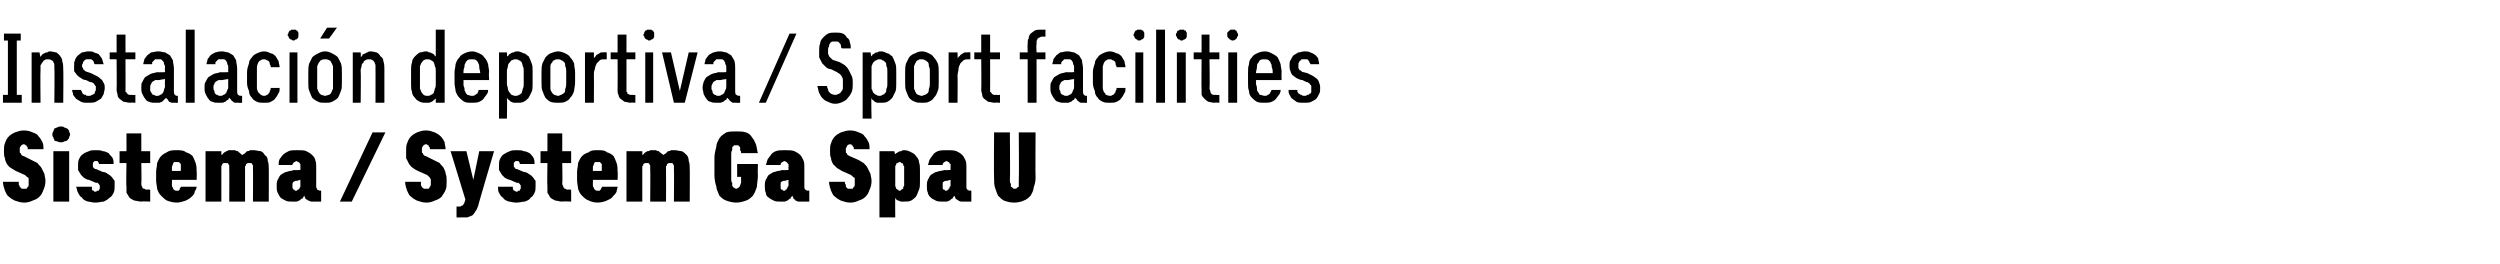 <?xml version="1.0" standalone="no"?>
<!DOCTYPE svg PUBLIC "-//W3C//DTD SVG 1.1//EN" "http://www.w3.org/Graphics/SVG/1.1/DTD/svg11.dtd">
<svg xmlns="http://www.w3.org/2000/svg" version="1.1" width="253px" height="26.7px" viewBox="0 -3 253 26.7" style="top:-3px">
  <desc>Instalaci n deportiva / Sport facilities Sistema / System Ga Spa U</desc>
  <defs/>
  <g id="Polygon689404">
    <path d="M 2.4 17.5 C 2.4 17.5 2.5 17.5 2.5 17.5 C 2.8 17.5 3.1 17.4 3.3 17.3 C 3.6 17.2 3.8 17.1 4 16.9 C 4.2 16.7 4.3 16.5 4.4 16.2 C 4.5 16 4.6 15.7 4.6 15.3 C 4.6 15 4.5 14.8 4.5 14.6 C 4.4 14.4 4.3 14.2 4.2 14 C 4.1 13.8 3.9 13.7 3.8 13.5 C 3.6 13.4 3.4 13.3 3.2 13.2 C 3.2 13.2 2.4 12.8 2.4 12.8 C 2.3 12.8 2.2 12.7 2.2 12.7 C 2.1 12.6 2.1 12.6 2.1 12.5 C 2 12.5 2 12.4 2 12.4 C 2 12.3 2 12.2 2 12.2 C 2 12.1 2 12 2 12 C 2 11.9 2.1 11.8 2.1 11.8 C 2.1 11.7 2.2 11.7 2.2 11.7 C 2.3 11.6 2.3 11.6 2.4 11.6 C 2.4 11.6 2.4 11.6 2.4 11.6 C 2.5 11.6 2.5 11.6 2.6 11.7 C 2.6 11.7 2.7 11.7 2.7 11.8 C 2.7 11.8 2.8 11.9 2.8 11.9 C 2.8 12 2.8 12.1 2.8 12.1 C 2.8 12.1 4.4 12.1 4.4 12.1 C 4.4 11.9 4.4 11.6 4.3 11.4 C 4.2 11.2 4.1 11 3.9 10.8 C 3.8 10.6 3.6 10.5 3.3 10.4 C 3.1 10.3 2.8 10.2 2.4 10.2 C 2.4 10.2 2.4 10.2 2.4 10.2 C 2.1 10.2 1.8 10.3 1.5 10.4 C 1.3 10.5 1.1 10.6 0.9 10.8 C 0.7 11 0.6 11.2 0.5 11.5 C 0.4 11.7 0.4 12 0.4 12.3 C 0.4 12.6 0.4 12.8 0.5 13 C 0.5 13.2 0.6 13.4 0.7 13.6 C 0.8 13.7 0.9 13.9 1.1 14 C 1.3 14.1 1.4 14.2 1.6 14.3 C 1.6 14.3 2.5 14.7 2.5 14.7 C 2.6 14.8 2.7 14.8 2.7 14.9 C 2.8 14.9 2.8 15 2.9 15 C 2.9 15.1 2.9 15.2 2.9 15.2 C 2.9 15.3 2.9 15.4 2.9 15.5 C 2.9 15.6 2.9 15.6 2.9 15.7 C 2.9 15.8 2.9 15.9 2.8 15.9 C 2.8 16 2.7 16 2.7 16.1 C 2.6 16.1 2.5 16.1 2.4 16.1 C 2.4 16.1 2.4 16.1 2.4 16.1 C 2.3 16.1 2.2 16.1 2.2 16.1 C 2.1 16 2.1 16 2 15.9 C 2 15.9 2 15.8 1.9 15.7 C 1.9 15.6 1.9 15.5 1.9 15.4 C 1.9 15.4 0.3 15.4 0.3 15.4 C 0.3 15.7 0.4 16 0.5 16.3 C 0.6 16.5 0.7 16.8 0.9 16.9 C 1.1 17.1 1.3 17.2 1.5 17.3 C 1.8 17.4 2.1 17.5 2.4 17.5 Z M 5.4 17.4 L 7 17.4 L 7 12.3 L 5.4 12.3 L 5.4 17.4 Z M 6.2 11.4 C 6.3 11.4 6.4 11.4 6.5 11.3 C 6.6 11.3 6.7 11.3 6.8 11.2 C 6.9 11.1 7 11 7 10.9 C 7 10.8 7.1 10.7 7.1 10.6 C 7.1 10.5 7 10.4 7 10.3 C 7 10.2 6.9 10.1 6.8 10 C 6.7 10 6.6 9.9 6.5 9.9 C 6.4 9.8 6.3 9.8 6.2 9.8 C 6.1 9.8 5.9 9.8 5.8 9.9 C 5.7 9.9 5.6 10 5.5 10 C 5.5 10.1 5.4 10.2 5.4 10.3 C 5.3 10.4 5.3 10.5 5.3 10.6 C 5.3 10.7 5.3 10.8 5.4 10.9 C 5.4 11 5.5 11.1 5.5 11.2 C 5.6 11.3 5.7 11.3 5.8 11.3 C 5.9 11.4 6.1 11.4 6.2 11.4 Z M 9.6 17.5 C 9.6 17.5 9.7 17.5 9.7 17.5 C 10 17.5 10.3 17.4 10.5 17.4 C 10.7 17.3 10.9 17.2 11.1 17 C 11.3 16.9 11.4 16.7 11.5 16.5 C 11.6 16.3 11.6 16.1 11.6 15.8 C 11.6 15.7 11.6 15.5 11.6 15.3 C 11.5 15.2 11.4 15 11.3 14.9 C 11.2 14.8 11.1 14.7 10.9 14.6 C 10.8 14.5 10.6 14.4 10.4 14.4 C 10.4 14.4 9.7 14.1 9.7 14.1 C 9.7 14.1 9.6 14.1 9.6 14.1 C 9.5 14 9.5 14 9.5 14 C 9.4 13.9 9.4 13.9 9.4 13.9 C 9.4 13.8 9.4 13.8 9.4 13.7 C 9.4 13.6 9.4 13.6 9.4 13.5 C 9.4 13.5 9.4 13.4 9.5 13.4 C 9.5 13.4 9.5 13.3 9.6 13.3 C 9.6 13.3 9.6 13.3 9.7 13.3 C 9.7 13.3 9.7 13.3 9.7 13.3 C 9.8 13.3 9.8 13.3 9.9 13.3 C 9.9 13.3 9.9 13.4 9.9 13.4 C 10 13.4 10 13.5 10 13.5 C 10 13.5 10 13.6 10 13.6 C 10 13.6 11.5 13.6 11.5 13.6 C 11.5 13.4 11.5 13.2 11.4 13 C 11.3 12.8 11.1 12.7 11 12.5 C 10.8 12.4 10.6 12.3 10.4 12.3 C 10.2 12.2 10 12.2 9.7 12.2 C 9.7 12.2 9.7 12.2 9.7 12.2 C 9.4 12.2 9.2 12.2 9 12.3 C 8.7 12.4 8.5 12.5 8.4 12.6 C 8.2 12.7 8.1 12.9 8 13.1 C 7.9 13.3 7.9 13.5 7.9 13.7 C 7.9 13.9 7.9 14.1 7.9 14.2 C 8 14.4 8.1 14.5 8.2 14.7 C 8.3 14.8 8.4 14.9 8.5 15 C 8.7 15.1 8.8 15.2 9 15.2 C 9 15.2 9.7 15.5 9.7 15.5 C 9.8 15.5 9.8 15.5 9.9 15.5 C 9.9 15.6 10 15.6 10 15.6 C 10 15.7 10.1 15.7 10.1 15.8 C 10.1 15.8 10.1 15.9 10.1 15.9 C 10.1 16 10.1 16.1 10.1 16.1 C 10 16.2 10 16.2 10 16.3 C 9.9 16.3 9.9 16.3 9.8 16.3 C 9.8 16.4 9.7 16.4 9.7 16.4 C 9.7 16.4 9.6 16.4 9.6 16.4 C 9.6 16.4 9.5 16.4 9.5 16.3 C 9.5 16.3 9.4 16.3 9.4 16.3 C 9.3 16.2 9.3 16.2 9.3 16.1 C 9.3 16.1 9.3 16 9.3 15.9 C 9.3 15.9 7.7 15.9 7.7 15.9 C 7.8 16.1 7.8 16.4 7.9 16.5 C 8 16.7 8.1 16.9 8.3 17 C 8.4 17.2 8.6 17.3 8.9 17.4 C 9.1 17.4 9.3 17.5 9.6 17.5 Z M 14.3 17.4 C 14.32 17.36 15.2 17.4 15.2 17.4 L 15.2 16.2 C 15.2 16.2 14.83 16.15 14.8 16.2 C 14.7 16.2 14.7 16.1 14.6 16.1 C 14.5 16.1 14.5 16.1 14.4 16 C 14.4 16 14.4 15.9 14.4 15.9 C 14.3 15.8 14.3 15.7 14.3 15.6 C 14.34 15.6 14.3 13.5 14.3 13.5 L 15.2 13.5 L 15.2 12.3 L 14.3 12.3 L 14.3 10.5 L 12.8 10.5 L 12.8 12.3 L 12.1 12.3 L 12.1 13.5 L 12.8 13.5 C 12.8 13.5 12.75 15.86 12.8 15.9 C 12.8 16.1 12.8 16.3 12.8 16.5 C 12.9 16.7 13 16.8 13.1 17 C 13.2 17.1 13.4 17.2 13.6 17.3 C 13.8 17.3 14 17.4 14.3 17.4 Z M 17.9 17.5 C 18.2 17.5 18.5 17.4 18.8 17.3 C 19 17.2 19.2 17.1 19.4 16.9 C 19.6 16.7 19.7 16.6 19.7 16.4 C 19.8 16.2 19.9 16.1 19.9 15.9 C 19.9 15.9 18.3 15.9 18.3 15.9 C 18.3 16 18.3 16 18.2 16 C 18.2 16.1 18.2 16.1 18.2 16.2 C 18.1 16.2 18.1 16.2 18.1 16.3 C 18 16.3 18 16.3 17.9 16.3 C 17.8 16.3 17.7 16.3 17.6 16.2 C 17.6 16.2 17.5 16.1 17.5 16 C 17.5 16 17.4 15.9 17.4 15.8 C 17.4 15.7 17.4 15.6 17.4 15.4 C 17.42 15.45 17.4 15.2 17.4 15.2 L 19.9 15.2 C 19.9 15.2 19.93 14.37 19.9 14.4 C 19.9 14.1 19.9 13.8 19.8 13.5 C 19.7 13.2 19.6 13 19.5 12.8 C 19.3 12.6 19.1 12.5 18.8 12.4 C 18.6 12.2 18.2 12.2 17.9 12.2 C 17.5 12.2 17.2 12.2 16.9 12.4 C 16.7 12.5 16.5 12.6 16.3 12.8 C 16.1 13 16 13.3 15.9 13.5 C 15.9 13.8 15.8 14.1 15.8 14.4 C 15.8 14.4 15.8 15.2 15.8 15.2 C 15.8 15.6 15.9 15.9 15.9 16.1 C 16 16.4 16.1 16.6 16.3 16.8 C 16.5 17 16.7 17.2 16.9 17.3 C 17.2 17.4 17.5 17.5 17.9 17.5 Z M 18.3 14.3 C 18.3 14.3 17.4 14.3 17.4 14.3 C 17.4 14.1 17.4 14 17.4 13.9 C 17.4 13.8 17.5 13.7 17.5 13.6 C 17.5 13.5 17.6 13.5 17.6 13.4 C 17.7 13.4 17.8 13.4 17.9 13.4 C 18 13.4 18.1 13.4 18.1 13.4 C 18.2 13.5 18.2 13.5 18.3 13.6 C 18.3 13.7 18.3 13.8 18.3 13.9 C 18.3 14 18.3 14.1 18.3 14.3 Z M 20.8 17.4 L 22.4 17.4 C 22.4 17.4 22.4 14.14 22.4 14.1 C 22.4 14 22.4 13.9 22.4 13.8 C 22.4 13.8 22.5 13.7 22.5 13.6 C 22.5 13.6 22.6 13.5 22.6 13.5 C 22.7 13.5 22.8 13.5 22.8 13.5 C 22.9 13.5 23 13.5 23 13.5 C 23.1 13.5 23.1 13.6 23.1 13.6 C 23.2 13.7 23.2 13.7 23.2 13.8 C 23.2 13.9 23.2 14 23.2 14.1 C 23.22 14.09 23.2 17.4 23.2 17.4 L 24.8 17.4 C 24.8 17.4 24.81 14.14 24.8 14.1 C 24.8 14 24.8 13.9 24.8 13.8 C 24.9 13.8 24.9 13.7 24.9 13.6 C 25 13.6 25 13.5 25.1 13.5 C 25.1 13.5 25.2 13.5 25.2 13.5 C 25.3 13.5 25.4 13.5 25.4 13.5 C 25.5 13.5 25.5 13.6 25.5 13.6 C 25.6 13.7 25.6 13.7 25.6 13.8 C 25.6 13.9 25.6 14 25.6 14.1 C 25.62 14.09 25.6 17.4 25.6 17.4 L 27.2 17.4 C 27.2 17.4 27.21 14.06 27.2 14.1 C 27.2 13.8 27.2 13.5 27.1 13.3 C 27.1 13 27 12.8 26.8 12.7 C 26.7 12.5 26.6 12.4 26.4 12.3 C 26.2 12.3 25.9 12.2 25.7 12.2 C 25.6 12.2 25.4 12.2 25.3 12.2 C 25.2 12.3 25.1 12.3 25 12.3 C 24.9 12.4 24.9 12.4 24.8 12.5 C 24.7 12.6 24.6 12.6 24.5 12.7 C 24.4 12.6 24.4 12.6 24.3 12.5 C 24.2 12.4 24.1 12.4 24.1 12.3 C 24 12.3 23.9 12.3 23.8 12.2 C 23.7 12.2 23.6 12.2 23.5 12.2 C 23.4 12.2 23.2 12.2 23.1 12.2 C 23 12.3 23 12.3 22.9 12.3 C 22.8 12.4 22.7 12.4 22.6 12.5 C 22.6 12.6 22.5 12.6 22.4 12.7 C 22.41 12.73 22.4 12.3 22.4 12.3 L 20.8 12.3 L 20.8 17.4 Z M 32.5 17.4 L 32.5 16.3 C 32.5 16.3 32.37 16.26 32.4 16.3 C 32.3 16.3 32.2 16.2 32.1 16.2 C 32.1 16.1 32 16 32 15.9 C 32 15.9 32 13.9 32 13.9 C 32 13.7 32 13.4 31.9 13.2 C 31.9 13 31.7 12.8 31.6 12.7 C 31.4 12.5 31.2 12.4 31 12.3 C 30.8 12.2 30.5 12.2 30.2 12.2 C 30.2 12.2 30 12.2 30 12.2 C 29.7 12.2 29.4 12.2 29.2 12.3 C 29 12.4 28.8 12.5 28.6 12.7 C 28.5 12.8 28.4 13 28.3 13.1 C 28.2 13.3 28.2 13.5 28.2 13.7 C 28.2 13.7 29.6 13.7 29.6 13.7 C 29.6 13.6 29.6 13.6 29.6 13.6 C 29.7 13.5 29.7 13.5 29.7 13.5 C 29.7 13.4 29.8 13.4 29.8 13.4 C 29.9 13.4 29.9 13.3 30 13.3 C 30 13.3 30 13.3 30 13.3 C 30.1 13.3 30.1 13.4 30.2 13.4 C 30.2 13.4 30.3 13.4 30.3 13.5 C 30.3 13.5 30.4 13.6 30.4 13.6 C 30.4 13.7 30.4 13.8 30.4 13.9 C 30.41 13.87 30.4 14.2 30.4 14.2 C 30.4 14.2 29.79 14.24 29.8 14.2 C 29.5 14.3 29.2 14.3 29 14.4 C 28.8 14.4 28.6 14.6 28.4 14.7 C 28.3 14.8 28.2 15 28.1 15.2 C 28 15.4 28 15.6 28 15.8 C 28 16.1 28 16.3 28.1 16.5 C 28.2 16.7 28.3 16.9 28.4 17 C 28.5 17.1 28.7 17.2 28.9 17.3 C 29.1 17.4 29.3 17.4 29.5 17.4 C 29.5 17.4 29.6 17.4 29.6 17.4 C 29.7 17.4 29.9 17.4 30 17.4 C 30.1 17.4 30.2 17.3 30.3 17.3 C 30.4 17.2 30.5 17.1 30.6 17.1 C 30.7 17 30.7 16.9 30.8 16.8 C 30.8 16.9 30.9 17 30.9 17.1 C 31 17.2 31.1 17.2 31.2 17.3 C 31.3 17.3 31.4 17.4 31.5 17.4 C 31.6 17.4 31.7 17.4 31.8 17.4 C 31.84 17.41 32.5 17.4 32.5 17.4 Z M 30.4 15.2 C 30.4 15.2 30.41 15.68 30.4 15.7 C 30.4 15.8 30.4 15.9 30.4 15.9 C 30.3 16 30.3 16.1 30.3 16.1 C 30.2 16.2 30.2 16.2 30.1 16.2 C 30.1 16.3 30 16.3 30 16.3 C 30 16.3 29.9 16.3 29.9 16.3 C 29.9 16.3 29.8 16.3 29.8 16.2 C 29.8 16.2 29.7 16.2 29.7 16.2 C 29.7 16.1 29.6 16.1 29.6 16 C 29.6 15.9 29.6 15.9 29.6 15.8 C 29.6 15.7 29.6 15.6 29.6 15.6 C 29.6 15.5 29.7 15.4 29.7 15.4 C 29.8 15.4 29.8 15.3 29.9 15.3 C 30 15.3 30 15.3 30.1 15.3 C 30.11 15.26 30.4 15.2 30.4 15.2 Z M 34.4 17.4 L 35.6 17.4 L 39 10.4 L 37.7 10.4 L 34.4 17.4 Z M 43.1 17.5 C 43.1 17.5 43.2 17.5 43.2 17.5 C 43.5 17.5 43.8 17.4 44 17.3 C 44.3 17.2 44.5 17.1 44.7 16.9 C 44.8 16.7 45 16.5 45.1 16.2 C 45.2 16 45.2 15.7 45.2 15.3 C 45.2 15 45.2 14.8 45.1 14.6 C 45.1 14.4 45 14.2 44.9 14 C 44.8 13.8 44.6 13.7 44.5 13.5 C 44.3 13.4 44.1 13.3 43.9 13.2 C 43.9 13.2 43.1 12.8 43.1 12.8 C 43 12.8 42.9 12.7 42.9 12.7 C 42.8 12.6 42.8 12.6 42.8 12.5 C 42.7 12.5 42.7 12.4 42.7 12.4 C 42.7 12.3 42.7 12.2 42.7 12.2 C 42.7 12.1 42.7 12 42.7 12 C 42.7 11.9 42.8 11.8 42.8 11.8 C 42.8 11.7 42.9 11.7 42.9 11.7 C 43 11.6 43 11.6 43.1 11.6 C 43.1 11.6 43.1 11.6 43.1 11.6 C 43.2 11.6 43.2 11.6 43.3 11.7 C 43.3 11.7 43.4 11.7 43.4 11.8 C 43.4 11.8 43.4 11.9 43.5 11.9 C 43.5 12 43.5 12.1 43.5 12.1 C 43.5 12.1 45.1 12.1 45.1 12.1 C 45.1 11.9 45 11.6 45 11.4 C 44.9 11.2 44.8 11 44.6 10.8 C 44.4 10.6 44.2 10.5 44 10.4 C 43.7 10.3 43.5 10.2 43.1 10.2 C 43.1 10.2 43.1 10.2 43.1 10.2 C 42.7 10.2 42.5 10.3 42.2 10.4 C 42 10.5 41.8 10.6 41.6 10.8 C 41.4 11 41.3 11.2 41.2 11.5 C 41.1 11.7 41.1 12 41.1 12.3 C 41.1 12.6 41.1 12.8 41.1 13 C 41.2 13.2 41.3 13.4 41.4 13.6 C 41.5 13.7 41.6 13.9 41.8 14 C 41.9 14.1 42.1 14.2 42.3 14.3 C 42.3 14.3 43.2 14.7 43.2 14.7 C 43.3 14.8 43.4 14.8 43.4 14.9 C 43.5 14.9 43.5 15 43.5 15 C 43.6 15.1 43.6 15.2 43.6 15.2 C 43.6 15.3 43.6 15.4 43.6 15.5 C 43.6 15.6 43.6 15.6 43.6 15.7 C 43.6 15.8 43.5 15.9 43.5 15.9 C 43.5 16 43.4 16 43.4 16.1 C 43.3 16.1 43.2 16.1 43.1 16.1 C 43.1 16.1 43.1 16.1 43.1 16.1 C 43 16.1 42.9 16.1 42.9 16.1 C 42.8 16 42.7 16 42.7 15.9 C 42.7 15.9 42.6 15.8 42.6 15.7 C 42.6 15.6 42.6 15.5 42.6 15.4 C 42.6 15.4 41 15.4 41 15.4 C 41 15.7 41.1 16 41.2 16.3 C 41.3 16.5 41.4 16.8 41.6 16.9 C 41.8 17.1 42 17.2 42.2 17.3 C 42.5 17.4 42.8 17.5 43.1 17.5 Z M 46.2 19 C 46.2 19 46.76 19.02 46.8 19 C 47 19 47.2 19 47.3 19 C 47.5 18.9 47.6 18.9 47.8 18.8 C 47.9 18.7 48 18.6 48.1 18.4 C 48.2 18.3 48.3 18.1 48.4 17.8 C 48.36 17.84 50 12.3 50 12.3 L 48.5 12.3 L 47.9 15.2 L 47.2 12.3 L 45.6 12.3 L 47.1 17.2 C 47.1 17.2 46.99 17.5 47 17.5 C 47 17.6 46.9 17.6 46.9 17.7 C 46.9 17.7 46.8 17.8 46.8 17.8 C 46.7 17.8 46.6 17.9 46.6 17.9 C 46.5 17.9 46.4 17.9 46.3 17.9 C 46.32 17.9 46.2 17.9 46.2 17.9 L 46.2 19 Z M 52.2 17.5 C 52.2 17.5 52.3 17.5 52.3 17.5 C 52.6 17.5 52.9 17.4 53.1 17.4 C 53.4 17.3 53.6 17.2 53.7 17 C 53.9 16.9 54 16.7 54.1 16.5 C 54.2 16.3 54.2 16.1 54.2 15.8 C 54.2 15.7 54.2 15.5 54.2 15.3 C 54.1 15.2 54 15 53.9 14.9 C 53.8 14.8 53.7 14.7 53.5 14.6 C 53.4 14.5 53.2 14.4 53 14.4 C 53 14.4 52.3 14.1 52.3 14.1 C 52.3 14.1 52.2 14.1 52.2 14.1 C 52.1 14 52.1 14 52.1 14 C 52.1 13.9 52 13.9 52 13.9 C 52 13.8 52 13.8 52 13.7 C 52 13.6 52 13.6 52 13.5 C 52 13.5 52 13.4 52.1 13.4 C 52.1 13.4 52.1 13.3 52.2 13.3 C 52.2 13.3 52.2 13.3 52.3 13.3 C 52.3 13.3 52.3 13.3 52.3 13.3 C 52.4 13.3 52.4 13.3 52.5 13.3 C 52.5 13.3 52.5 13.4 52.5 13.4 C 52.6 13.4 52.6 13.5 52.6 13.5 C 52.6 13.5 52.6 13.6 52.6 13.6 C 52.6 13.6 54.1 13.6 54.1 13.6 C 54.1 13.4 54.1 13.2 54 13 C 53.9 12.8 53.8 12.7 53.6 12.5 C 53.4 12.4 53.2 12.3 53 12.3 C 52.8 12.2 52.6 12.2 52.3 12.2 C 52.3 12.2 52.3 12.2 52.3 12.2 C 52 12.2 51.8 12.2 51.6 12.3 C 51.3 12.4 51.2 12.5 51 12.6 C 50.8 12.7 50.7 12.9 50.6 13.1 C 50.5 13.3 50.5 13.5 50.5 13.7 C 50.5 13.9 50.5 14.1 50.5 14.2 C 50.6 14.4 50.7 14.5 50.8 14.7 C 50.9 14.8 51 14.9 51.1 15 C 51.3 15.1 51.5 15.2 51.6 15.2 C 51.6 15.2 52.3 15.5 52.3 15.5 C 52.4 15.5 52.4 15.5 52.5 15.5 C 52.5 15.6 52.6 15.6 52.6 15.6 C 52.6 15.7 52.7 15.7 52.7 15.8 C 52.7 15.8 52.7 15.9 52.7 15.9 C 52.7 16 52.7 16.1 52.7 16.1 C 52.6 16.2 52.6 16.2 52.6 16.3 C 52.5 16.3 52.5 16.3 52.4 16.3 C 52.4 16.4 52.4 16.4 52.3 16.4 C 52.3 16.4 52.3 16.4 52.3 16.4 C 52.2 16.4 52.2 16.4 52.1 16.3 C 52.1 16.3 52 16.3 52 16.3 C 52 16.2 51.9 16.2 51.9 16.1 C 51.9 16.1 51.9 16 51.9 15.9 C 51.9 15.9 50.4 15.9 50.4 15.9 C 50.4 16.1 50.4 16.4 50.5 16.5 C 50.6 16.7 50.7 16.9 50.9 17 C 51 17.2 51.2 17.3 51.5 17.4 C 51.7 17.4 51.9 17.5 52.2 17.5 Z M 56.9 17.4 C 56.93 17.36 57.8 17.4 57.8 17.4 L 57.8 16.2 C 57.8 16.2 57.44 16.15 57.4 16.2 C 57.3 16.2 57.3 16.1 57.2 16.1 C 57.1 16.1 57.1 16.1 57.1 16 C 57 16 57 15.9 57 15.9 C 57 15.8 56.9 15.7 56.9 15.6 C 56.94 15.6 56.9 13.5 56.9 13.5 L 57.8 13.5 L 57.8 12.3 L 56.9 12.3 L 56.9 10.5 L 55.4 10.5 L 55.4 12.3 L 54.7 12.3 L 54.7 13.5 L 55.4 13.5 C 55.4 13.5 55.36 15.86 55.4 15.9 C 55.4 16.1 55.4 16.3 55.4 16.5 C 55.5 16.7 55.6 16.8 55.7 17 C 55.8 17.1 56 17.2 56.2 17.3 C 56.4 17.3 56.6 17.4 56.9 17.4 Z M 60.5 17.5 C 60.8 17.5 61.2 17.4 61.4 17.3 C 61.6 17.2 61.9 17.1 62 16.9 C 62.2 16.7 62.3 16.6 62.4 16.4 C 62.4 16.2 62.5 16.1 62.5 15.9 C 62.5 15.9 60.9 15.9 60.9 15.9 C 60.9 16 60.9 16 60.9 16 C 60.8 16.1 60.8 16.1 60.8 16.2 C 60.8 16.2 60.7 16.2 60.7 16.3 C 60.6 16.3 60.6 16.3 60.5 16.3 C 60.4 16.3 60.3 16.3 60.2 16.2 C 60.2 16.2 60.1 16.1 60.1 16 C 60.1 16 60 15.9 60 15.8 C 60 15.7 60 15.6 60 15.4 C 60.02 15.45 60 15.2 60 15.2 L 62.5 15.2 C 62.5 15.2 62.54 14.37 62.5 14.4 C 62.5 14.1 62.5 13.8 62.4 13.5 C 62.3 13.2 62.2 13 62.1 12.8 C 61.9 12.6 61.7 12.5 61.4 12.4 C 61.2 12.2 60.9 12.2 60.5 12.2 C 60.1 12.2 59.8 12.2 59.6 12.4 C 59.3 12.5 59.1 12.6 58.9 12.8 C 58.7 13 58.6 13.3 58.5 13.5 C 58.5 13.8 58.4 14.1 58.4 14.4 C 58.4 14.4 58.4 15.2 58.4 15.2 C 58.4 15.6 58.5 15.9 58.5 16.1 C 58.6 16.4 58.7 16.6 58.9 16.8 C 59.1 17 59.3 17.2 59.6 17.3 C 59.8 17.4 60.1 17.5 60.5 17.5 Z M 60.9 14.3 C 60.9 14.3 60 14.3 60 14.3 C 60 14.1 60 14 60 13.9 C 60 13.8 60.1 13.7 60.1 13.6 C 60.1 13.5 60.2 13.5 60.2 13.4 C 60.3 13.4 60.4 13.4 60.5 13.4 C 60.6 13.4 60.7 13.4 60.7 13.4 C 60.8 13.5 60.8 13.5 60.9 13.6 C 60.9 13.7 60.9 13.8 60.9 13.9 C 60.9 14 60.9 14.1 60.9 14.3 Z M 63.4 17.4 L 65 17.4 C 65 17.4 65.01 14.14 65 14.1 C 65 14 65 13.9 65 13.8 C 65.1 13.8 65.1 13.7 65.1 13.6 C 65.2 13.6 65.2 13.5 65.3 13.5 C 65.3 13.5 65.4 13.5 65.4 13.5 C 65.5 13.5 65.6 13.5 65.6 13.5 C 65.7 13.5 65.7 13.6 65.7 13.6 C 65.8 13.7 65.8 13.7 65.8 13.8 C 65.8 13.9 65.8 14 65.8 14.1 C 65.83 14.09 65.8 17.4 65.8 17.4 L 67.4 17.4 C 67.4 17.4 67.42 14.14 67.4 14.1 C 67.4 14 67.4 13.9 67.4 13.8 C 67.5 13.8 67.5 13.7 67.5 13.6 C 67.6 13.6 67.6 13.5 67.7 13.5 C 67.7 13.5 67.8 13.5 67.9 13.5 C 67.9 13.5 68 13.5 68 13.5 C 68.1 13.5 68.1 13.6 68.1 13.6 C 68.2 13.7 68.2 13.7 68.2 13.8 C 68.2 13.9 68.2 14 68.2 14.1 C 68.23 14.09 68.2 17.4 68.2 17.4 L 69.8 17.4 C 69.8 17.4 69.82 14.06 69.8 14.1 C 69.8 13.8 69.8 13.5 69.7 13.3 C 69.7 13 69.6 12.8 69.5 12.7 C 69.3 12.5 69.2 12.4 69 12.3 C 68.8 12.3 68.5 12.2 68.3 12.2 C 68.2 12.2 68 12.2 67.9 12.2 C 67.8 12.3 67.7 12.3 67.6 12.3 C 67.5 12.4 67.5 12.4 67.4 12.5 C 67.3 12.6 67.2 12.6 67.1 12.7 C 67.1 12.6 67 12.6 66.9 12.5 C 66.8 12.4 66.7 12.4 66.7 12.3 C 66.6 12.3 66.5 12.3 66.4 12.2 C 66.3 12.2 66.2 12.2 66.1 12.2 C 66 12.2 65.9 12.2 65.8 12.2 C 65.7 12.3 65.6 12.3 65.5 12.3 C 65.4 12.4 65.3 12.4 65.2 12.5 C 65.2 12.6 65.1 12.6 65 12.7 C 65.01 12.73 65 12.3 65 12.3 L 63.4 12.3 L 63.4 17.4 Z M 74.5 17.5 C 74.9 17.5 75.2 17.4 75.5 17.3 C 75.8 17.2 76 17 76.2 16.8 C 76.4 16.5 76.5 16.2 76.6 15.9 C 76.6 15.6 76.7 15.2 76.7 14.7 C 76.67 14.73 76.7 13.6 76.7 13.6 L 74.6 13.6 L 74.6 14.9 L 75 14.9 C 75 14.9 74.99 15.14 75 15.1 C 75 15.3 75 15.4 75 15.5 C 74.9 15.7 74.9 15.8 74.9 15.8 C 74.8 15.9 74.8 16 74.7 16 C 74.7 16 74.6 16.1 74.5 16.1 C 74.4 16.1 74.3 16 74.3 16 C 74.2 16 74.2 15.9 74.1 15.8 C 74.1 15.7 74.1 15.6 74.1 15.5 C 74 15.4 74 15.3 74 15.1 C 74 15.1 74 12.6 74 12.6 C 74 12.5 74 12.3 74.1 12.2 C 74.1 12.1 74.1 12 74.1 11.9 C 74.2 11.8 74.2 11.8 74.3 11.7 C 74.3 11.7 74.4 11.7 74.5 11.7 C 74.6 11.7 74.7 11.7 74.7 11.7 C 74.8 11.8 74.8 11.8 74.9 11.9 C 74.9 12 74.9 12.1 74.9 12.2 C 75 12.3 75 12.4 75 12.5 C 75 12.5 76.7 12.5 76.7 12.5 C 76.6 12.2 76.6 11.9 76.5 11.6 C 76.4 11.4 76.3 11.1 76.1 10.9 C 76 10.7 75.8 10.5 75.5 10.4 C 75.2 10.3 74.9 10.3 74.5 10.3 C 74.1 10.3 73.8 10.3 73.5 10.4 C 73.2 10.6 73 10.7 72.8 11 C 72.7 11.2 72.5 11.5 72.5 11.8 C 72.4 12.2 72.3 12.6 72.3 13 C 72.3 13 72.3 14.7 72.3 14.7 C 72.3 15.2 72.4 15.6 72.5 15.9 C 72.5 16.2 72.7 16.5 72.8 16.8 C 73 17 73.2 17.2 73.5 17.3 C 73.8 17.4 74.1 17.5 74.5 17.5 Z M 81.9 17.4 L 81.9 16.3 C 81.9 16.3 81.74 16.26 81.7 16.3 C 81.6 16.3 81.6 16.2 81.5 16.2 C 81.4 16.1 81.4 16 81.4 15.9 C 81.4 15.9 81.4 13.9 81.4 13.9 C 81.4 13.7 81.4 13.4 81.3 13.2 C 81.2 13 81.1 12.8 81 12.7 C 80.8 12.5 80.6 12.4 80.4 12.3 C 80.1 12.2 79.9 12.2 79.5 12.2 C 79.5 12.2 79.4 12.2 79.4 12.2 C 79 12.2 78.8 12.2 78.5 12.3 C 78.3 12.4 78.1 12.5 78 12.7 C 77.9 12.8 77.8 13 77.7 13.1 C 77.6 13.3 77.6 13.5 77.5 13.7 C 77.5 13.7 79 13.7 79 13.7 C 79 13.6 79 13.6 79 13.6 C 79 13.5 79.1 13.5 79.1 13.5 C 79.1 13.4 79.1 13.4 79.2 13.4 C 79.2 13.4 79.3 13.3 79.4 13.3 C 79.4 13.3 79.4 13.3 79.4 13.3 C 79.5 13.3 79.5 13.4 79.6 13.4 C 79.6 13.4 79.6 13.4 79.7 13.5 C 79.7 13.5 79.7 13.6 79.8 13.6 C 79.8 13.7 79.8 13.8 79.8 13.9 C 79.78 13.87 79.8 14.2 79.8 14.2 C 79.8 14.2 79.17 14.24 79.2 14.2 C 78.9 14.3 78.6 14.3 78.4 14.4 C 78.2 14.4 78 14.6 77.8 14.7 C 77.7 14.8 77.6 15 77.5 15.2 C 77.4 15.4 77.4 15.6 77.4 15.8 C 77.4 16.1 77.4 16.3 77.5 16.5 C 77.5 16.7 77.6 16.9 77.8 17 C 77.9 17.1 78.1 17.2 78.3 17.3 C 78.5 17.4 78.7 17.4 78.9 17.4 C 78.9 17.4 79 17.4 79 17.4 C 79.1 17.4 79.2 17.4 79.4 17.4 C 79.5 17.4 79.6 17.3 79.7 17.3 C 79.8 17.2 79.9 17.1 80 17.1 C 80 17 80.1 16.9 80.2 16.8 C 80.2 16.9 80.3 17 80.3 17.1 C 80.4 17.2 80.5 17.2 80.5 17.3 C 80.6 17.3 80.7 17.4 80.8 17.4 C 81 17.4 81.1 17.4 81.2 17.4 C 81.21 17.41 81.9 17.4 81.9 17.4 Z M 79.8 15.2 C 79.8 15.2 79.78 15.68 79.8 15.7 C 79.8 15.8 79.8 15.9 79.7 15.9 C 79.7 16 79.7 16.1 79.6 16.1 C 79.6 16.2 79.6 16.2 79.5 16.2 C 79.5 16.3 79.4 16.3 79.4 16.3 C 79.4 16.3 79.3 16.3 79.3 16.3 C 79.3 16.3 79.2 16.3 79.2 16.2 C 79.1 16.2 79.1 16.2 79.1 16.2 C 79 16.1 79 16.1 79 16 C 79 15.9 79 15.9 79 15.8 C 79 15.7 79 15.6 79 15.6 C 79 15.5 79 15.4 79.1 15.4 C 79.1 15.4 79.2 15.3 79.3 15.3 C 79.3 15.3 79.4 15.3 79.5 15.3 C 79.48 15.26 79.8 15.2 79.8 15.2 Z M 86 17.5 C 86 17.5 86.1 17.5 86.1 17.5 C 86.4 17.5 86.7 17.4 86.9 17.3 C 87.2 17.2 87.4 17.1 87.6 16.9 C 87.8 16.7 87.9 16.5 88 16.2 C 88.1 16 88.2 15.7 88.2 15.3 C 88.2 15 88.1 14.8 88.1 14.6 C 88 14.4 87.9 14.2 87.8 14 C 87.7 13.8 87.6 13.7 87.4 13.5 C 87.2 13.4 87.1 13.3 86.9 13.2 C 86.9 13.2 86 12.8 86 12.8 C 85.9 12.8 85.9 12.7 85.8 12.7 C 85.7 12.6 85.7 12.6 85.7 12.5 C 85.6 12.5 85.6 12.4 85.6 12.4 C 85.6 12.3 85.6 12.2 85.6 12.2 C 85.6 12.1 85.6 12 85.6 12 C 85.7 11.9 85.7 11.8 85.7 11.8 C 85.7 11.7 85.8 11.7 85.8 11.7 C 85.9 11.6 85.9 11.6 86 11.6 C 86 11.6 86 11.6 86 11.6 C 86.1 11.6 86.2 11.6 86.2 11.7 C 86.2 11.7 86.3 11.7 86.3 11.8 C 86.3 11.8 86.4 11.9 86.4 11.9 C 86.4 12 86.4 12.1 86.4 12.1 C 86.4 12.1 88 12.1 88 12.1 C 88 11.9 88 11.6 87.9 11.4 C 87.8 11.2 87.7 11 87.5 10.8 C 87.4 10.6 87.2 10.5 86.9 10.4 C 86.7 10.3 86.4 10.2 86 10.2 C 86 10.2 86 10.2 86 10.2 C 85.7 10.2 85.4 10.3 85.1 10.4 C 84.9 10.5 84.7 10.6 84.5 10.8 C 84.3 11 84.2 11.2 84.1 11.5 C 84 11.7 84 12 84 12.3 C 84 12.6 84 12.8 84.1 13 C 84.1 13.2 84.2 13.4 84.3 13.6 C 84.4 13.7 84.6 13.9 84.7 14 C 84.9 14.1 85 14.2 85.2 14.3 C 85.2 14.3 86.1 14.7 86.1 14.7 C 86.2 14.8 86.3 14.8 86.3 14.9 C 86.4 14.9 86.4 15 86.5 15 C 86.5 15.1 86.5 15.2 86.5 15.2 C 86.5 15.3 86.5 15.4 86.5 15.5 C 86.5 15.6 86.5 15.6 86.5 15.7 C 86.5 15.8 86.5 15.9 86.4 15.9 C 86.4 16 86.3 16 86.3 16.1 C 86.2 16.1 86.1 16.1 86.1 16.1 C 86.1 16.1 86 16.1 86 16.1 C 85.9 16.1 85.8 16.1 85.8 16.1 C 85.7 16 85.7 16 85.6 15.9 C 85.6 15.9 85.6 15.8 85.6 15.7 C 85.5 15.6 85.5 15.5 85.5 15.4 C 85.5 15.4 83.9 15.4 83.9 15.4 C 83.9 15.7 84 16 84.1 16.3 C 84.2 16.5 84.3 16.8 84.5 16.9 C 84.7 17.1 84.9 17.2 85.1 17.3 C 85.4 17.4 85.7 17.5 86 17.5 Z M 89 19 L 90.6 19 C 90.6 19 90.58 17.02 90.6 17 C 90.6 17.1 90.7 17.1 90.7 17.2 C 90.8 17.2 90.8 17.3 90.9 17.3 C 91 17.3 91.1 17.4 91.2 17.4 C 91.3 17.4 91.4 17.4 91.5 17.4 C 91.8 17.4 92 17.4 92.2 17.3 C 92.4 17.2 92.6 17 92.7 16.9 C 92.8 16.7 92.9 16.5 93 16.2 C 93.1 16 93.1 15.7 93.1 15.4 C 93.1 15.4 93.1 14.2 93.1 14.2 C 93.1 13.9 93.1 13.7 93 13.4 C 93 13.2 92.9 13 92.7 12.8 C 92.6 12.6 92.4 12.5 92.2 12.4 C 92 12.3 91.8 12.2 91.5 12.2 C 91.4 12.2 91.3 12.2 91.2 12.3 C 91.1 12.3 91 12.3 90.9 12.4 C 90.8 12.4 90.8 12.5 90.7 12.5 C 90.7 12.5 90.6 12.6 90.6 12.6 C 90.58 12.64 90.5 12.3 90.5 12.3 L 89 12.3 L 89 19 Z M 91 16.3 C 91 16.3 90.9 16.3 90.9 16.2 C 90.8 16.2 90.7 16.1 90.7 16.1 C 90.7 16 90.6 15.9 90.6 15.8 C 90.6 15.7 90.6 15.6 90.6 15.5 C 90.6 15.5 90.6 14.2 90.6 14.2 C 90.6 14.1 90.6 13.9 90.6 13.8 C 90.6 13.8 90.7 13.7 90.7 13.6 C 90.7 13.5 90.8 13.5 90.9 13.5 C 90.9 13.4 91 13.4 91 13.4 C 91.1 13.4 91.2 13.4 91.2 13.5 C 91.3 13.5 91.3 13.5 91.4 13.6 C 91.4 13.7 91.4 13.8 91.5 13.8 C 91.5 13.9 91.5 14.1 91.5 14.2 C 91.5 14.2 91.5 15.5 91.5 15.5 C 91.5 15.6 91.5 15.7 91.5 15.8 C 91.4 15.9 91.4 16 91.4 16.1 C 91.3 16.1 91.3 16.2 91.2 16.2 C 91.2 16.3 91.1 16.3 91 16.3 Z M 98.3 17.4 L 98.3 16.3 C 98.3 16.3 98.14 16.26 98.1 16.3 C 98 16.3 98 16.2 97.9 16.2 C 97.8 16.1 97.8 16 97.8 15.9 C 97.8 15.9 97.8 13.9 97.8 13.9 C 97.8 13.7 97.8 13.4 97.7 13.2 C 97.6 13 97.5 12.8 97.4 12.7 C 97.2 12.5 97 12.4 96.8 12.3 C 96.5 12.2 96.3 12.2 95.9 12.2 C 95.9 12.2 95.8 12.2 95.8 12.2 C 95.4 12.2 95.2 12.2 94.9 12.3 C 94.7 12.4 94.5 12.5 94.4 12.7 C 94.3 12.8 94.2 13 94.1 13.1 C 94 13.3 94 13.5 93.9 13.7 C 93.9 13.7 95.4 13.7 95.4 13.7 C 95.4 13.6 95.4 13.6 95.4 13.6 C 95.4 13.5 95.5 13.5 95.5 13.5 C 95.5 13.4 95.5 13.4 95.6 13.4 C 95.6 13.4 95.7 13.3 95.8 13.3 C 95.8 13.3 95.8 13.3 95.8 13.3 C 95.9 13.3 95.9 13.4 96 13.4 C 96 13.4 96 13.4 96.1 13.5 C 96.1 13.5 96.1 13.6 96.2 13.6 C 96.2 13.7 96.2 13.8 96.2 13.9 C 96.18 13.87 96.2 14.2 96.2 14.2 C 96.2 14.2 95.57 14.24 95.6 14.2 C 95.3 14.3 95 14.3 94.8 14.4 C 94.6 14.4 94.4 14.6 94.2 14.7 C 94.1 14.8 94 15 93.9 15.2 C 93.8 15.4 93.8 15.6 93.8 15.8 C 93.8 16.1 93.8 16.3 93.9 16.5 C 93.9 16.7 94.1 16.9 94.2 17 C 94.3 17.1 94.5 17.2 94.7 17.3 C 94.9 17.4 95.1 17.4 95.3 17.4 C 95.3 17.4 95.4 17.4 95.4 17.4 C 95.5 17.4 95.7 17.4 95.8 17.4 C 95.9 17.4 96 17.3 96.1 17.3 C 96.2 17.2 96.3 17.1 96.4 17.1 C 96.4 17 96.5 16.9 96.6 16.8 C 96.6 16.9 96.7 17 96.7 17.1 C 96.8 17.2 96.9 17.2 97 17.3 C 97 17.3 97.1 17.4 97.3 17.4 C 97.4 17.4 97.5 17.4 97.6 17.4 C 97.61 17.41 98.3 17.4 98.3 17.4 Z M 96.2 15.2 C 96.2 15.2 96.18 15.68 96.2 15.7 C 96.2 15.8 96.2 15.9 96.1 15.9 C 96.1 16 96.1 16.1 96 16.1 C 96 16.2 96 16.2 95.9 16.2 C 95.9 16.3 95.8 16.3 95.8 16.3 C 95.8 16.3 95.7 16.3 95.7 16.3 C 95.7 16.3 95.6 16.3 95.6 16.2 C 95.5 16.2 95.5 16.2 95.5 16.2 C 95.4 16.1 95.4 16.1 95.4 16 C 95.4 15.9 95.4 15.9 95.4 15.8 C 95.4 15.7 95.4 15.6 95.4 15.6 C 95.4 15.5 95.4 15.4 95.5 15.4 C 95.5 15.4 95.6 15.3 95.7 15.3 C 95.7 15.3 95.8 15.3 95.9 15.3 C 95.88 15.26 96.2 15.2 96.2 15.2 Z M 102.6 17.5 C 102.6 17.5 102.7 17.5 102.7 17.5 C 103 17.5 103.4 17.4 103.6 17.3 C 103.9 17.2 104.1 17 104.3 16.8 C 104.4 16.6 104.6 16.3 104.6 16 C 104.7 15.7 104.8 15.4 104.8 15 C 104.77 15.01 104.8 10.4 104.8 10.4 L 103.1 10.4 C 103.1 10.4 103.14 15.29 103.1 15.3 C 103.1 15.4 103.1 15.5 103.1 15.6 C 103.1 15.7 103.1 15.8 103.1 15.9 C 103 15.9 103 16 102.9 16 C 102.9 16.1 102.8 16.1 102.7 16.1 C 102.7 16.1 102.7 16.1 102.7 16.1 C 102.6 16.1 102.5 16.1 102.5 16 C 102.4 16 102.4 15.9 102.3 15.9 C 102.3 15.8 102.3 15.7 102.3 15.6 C 102.2 15.5 102.2 15.4 102.2 15.3 C 102.24 15.29 102.2 10.4 102.2 10.4 L 100.6 10.4 C 100.6 10.4 100.57 15.01 100.6 15 C 100.6 15.4 100.6 15.7 100.7 16 C 100.8 16.3 100.9 16.6 101 16.8 C 101.2 17 101.4 17.2 101.6 17.3 C 101.9 17.4 102.2 17.5 102.6 17.5 Z " stroke="none" fill="#000"/>
  </g>
  <g id="Polygon689403">
    <path d="M 0.3 7.4 L 2.2 7.4 L 2.2 6.6 L 1.7 6.6 L 1.7 1.1 L 2.1 1.1 L 2.1 0.4 L 0.4 0.4 L 0.4 1.1 L 0.8 1.1 L 0.8 6.6 L 0.3 6.6 L 0.3 7.4 Z M 3.2 7.4 L 4.1 7.4 C 4.1 7.4 4.07 4.14 4.1 4.1 C 4.1 3.9 4.1 3.8 4.1 3.6 C 4.2 3.5 4.2 3.4 4.3 3.3 C 4.4 3.2 4.4 3.1 4.5 3.1 C 4.6 3 4.7 3 4.8 3 C 5 3 5.1 3 5.2 3.1 C 5.3 3.1 5.4 3.2 5.4 3.3 C 5.5 3.4 5.5 3.5 5.5 3.6 C 5.5 3.7 5.5 3.8 5.5 4 C 5.54 3.98 5.5 7.4 5.5 7.4 L 6.4 7.4 C 6.4 7.4 6.43 3.98 6.4 4 C 6.4 3.7 6.4 3.5 6.3 3.2 C 6.3 3 6.2 2.8 6.1 2.7 C 6 2.5 5.8 2.4 5.7 2.3 C 5.5 2.3 5.3 2.2 5.1 2.2 C 5 2.2 4.9 2.2 4.8 2.3 C 4.7 2.3 4.6 2.3 4.5 2.4 C 4.4 2.4 4.3 2.5 4.3 2.5 C 4.2 2.6 4.1 2.7 4.1 2.8 C 4.07 2.76 4 2.3 4 2.3 L 3.2 2.3 L 3.2 7.4 Z M 8.8 7.4 C 8.8 7.4 9 7.4 9 7.4 C 9.2 7.4 9.5 7.4 9.7 7.3 C 9.9 7.2 10 7.1 10.2 7 C 10.3 6.9 10.4 6.7 10.5 6.5 C 10.5 6.3 10.6 6.2 10.6 5.9 C 10.6 5.7 10.6 5.6 10.5 5.4 C 10.4 5.3 10.4 5.1 10.2 5 C 10.1 4.9 10 4.8 9.8 4.7 C 9.6 4.6 9.4 4.5 9.2 4.4 C 9.2 4.4 8.9 4.3 8.9 4.3 C 8.8 4.3 8.7 4.2 8.6 4.2 C 8.6 4.1 8.5 4.1 8.5 4.1 C 8.4 4 8.4 3.9 8.4 3.9 C 8.3 3.8 8.3 3.7 8.3 3.7 C 8.3 3.6 8.3 3.5 8.4 3.4 C 8.4 3.3 8.4 3.2 8.5 3.2 C 8.5 3.1 8.6 3.1 8.7 3 C 8.7 3 8.8 3 8.9 3 C 8.9 3 9 3 9 3 C 9.1 3 9.1 3 9.2 3 C 9.3 3 9.3 3.1 9.4 3.1 C 9.4 3.2 9.5 3.2 9.5 3.3 C 9.5 3.4 9.5 3.4 9.6 3.5 C 9.6 3.5 10.5 3.5 10.5 3.5 C 10.4 3.3 10.4 3.1 10.3 2.9 C 10.2 2.8 10.1 2.6 10 2.5 C 9.9 2.4 9.7 2.4 9.5 2.3 C 9.4 2.2 9.2 2.2 9 2.2 C 9 2.2 8.9 2.2 8.9 2.2 C 8.7 2.2 8.5 2.3 8.3 2.3 C 8.2 2.4 8 2.5 7.9 2.6 C 7.8 2.7 7.6 2.9 7.6 3.1 C 7.5 3.2 7.5 3.4 7.5 3.7 C 7.5 3.8 7.5 4 7.5 4.2 C 7.6 4.3 7.7 4.5 7.8 4.6 C 7.9 4.7 8 4.8 8.2 4.9 C 8.3 5 8.5 5.1 8.7 5.1 C 8.7 5.1 9.1 5.3 9.1 5.3 C 9.2 5.3 9.3 5.3 9.4 5.4 C 9.5 5.4 9.5 5.5 9.6 5.6 C 9.6 5.6 9.6 5.7 9.7 5.7 C 9.7 5.8 9.7 5.9 9.7 6 C 9.7 6.1 9.7 6.2 9.6 6.3 C 9.6 6.4 9.6 6.5 9.5 6.5 C 9.4 6.6 9.3 6.6 9.3 6.6 C 9.2 6.7 9.1 6.7 9 6.7 C 9 6.7 8.9 6.7 8.9 6.7 C 8.8 6.7 8.7 6.7 8.7 6.6 C 8.6 6.6 8.5 6.6 8.4 6.5 C 8.4 6.5 8.3 6.4 8.3 6.3 C 8.3 6.3 8.2 6.2 8.2 6.1 C 8.2 6.1 7.3 6.1 7.3 6.1 C 7.3 6.3 7.4 6.4 7.4 6.6 C 7.5 6.7 7.6 6.9 7.7 7 C 7.9 7.1 8 7.2 8.2 7.3 C 8.4 7.4 8.6 7.4 8.8 7.4 Z M 13.2 7.4 C 13.16 7.36 13.7 7.4 13.7 7.4 L 13.7 6.6 C 13.7 6.6 13.36 6.63 13.4 6.6 C 13.3 6.6 13.2 6.6 13.1 6.6 C 13 6.6 12.9 6.5 12.9 6.5 C 12.8 6.4 12.8 6.3 12.7 6.3 C 12.7 6.2 12.7 6.1 12.7 5.9 C 12.71 5.95 12.7 3 12.7 3 L 13.7 3 L 13.7 2.3 L 12.7 2.3 L 12.7 0.5 L 11.8 0.5 L 11.8 2.3 L 11.1 2.3 L 11.1 3 L 11.8 3 C 11.8 3 11.83 6.1 11.8 6.1 C 11.8 6.3 11.9 6.5 11.9 6.6 C 11.9 6.8 12 6.9 12.1 7 C 12.2 7.1 12.4 7.2 12.5 7.3 C 12.7 7.3 12.9 7.4 13.2 7.4 Z M 18 7.4 L 18 6.7 C 18 6.7 17.94 6.68 17.9 6.7 C 17.8 6.7 17.7 6.6 17.7 6.6 C 17.6 6.5 17.6 6.4 17.6 6.2 C 17.6 6.2 17.6 3.9 17.6 3.9 C 17.6 3.6 17.5 3.4 17.5 3.1 C 17.4 2.9 17.3 2.8 17.2 2.6 C 17 2.5 16.9 2.4 16.7 2.3 C 16.5 2.3 16.3 2.2 16.1 2.2 C 16.1 2.2 16 2.2 16 2.2 C 15.7 2.2 15.5 2.3 15.3 2.3 C 15.2 2.4 15 2.5 14.9 2.6 C 14.8 2.7 14.7 2.9 14.6 3 C 14.6 3.2 14.5 3.3 14.5 3.5 C 14.5 3.5 15.4 3.5 15.4 3.5 C 15.4 3.4 15.4 3.4 15.4 3.3 C 15.4 3.3 15.5 3.2 15.5 3.2 C 15.6 3.1 15.6 3.1 15.7 3 C 15.8 3 15.8 3 16 3 C 16 3 16 3 16 3 C 16.1 3 16.2 3 16.3 3 C 16.4 3.1 16.4 3.1 16.5 3.2 C 16.6 3.3 16.6 3.4 16.6 3.5 C 16.7 3.6 16.7 3.7 16.7 3.8 C 16.67 3.85 16.7 4.3 16.7 4.3 C 16.7 4.3 15.89 4.34 15.9 4.3 C 15.6 4.4 15.4 4.4 15.2 4.5 C 15 4.6 14.9 4.7 14.7 4.8 C 14.6 4.9 14.5 5.1 14.4 5.3 C 14.3 5.4 14.3 5.6 14.3 5.9 C 14.3 6.1 14.3 6.3 14.4 6.5 C 14.5 6.7 14.6 6.9 14.7 7 C 14.8 7.2 15 7.3 15.1 7.3 C 15.3 7.4 15.5 7.4 15.7 7.4 C 15.7 7.4 15.8 7.4 15.8 7.4 C 15.9 7.4 16 7.4 16.1 7.4 C 16.2 7.4 16.3 7.3 16.4 7.3 C 16.5 7.2 16.6 7.1 16.6 7.1 C 16.7 7 16.8 6.9 16.8 6.9 C 16.9 7 16.9 7 17 7.1 C 17 7.2 17.1 7.2 17.1 7.3 C 17.2 7.3 17.3 7.4 17.4 7.4 C 17.5 7.4 17.6 7.4 17.8 7.4 C 17.75 7.42 18 7.4 18 7.4 Z M 16.7 5 C 16.7 5 16.67 5.7 16.7 5.7 C 16.7 5.9 16.6 6 16.6 6.1 C 16.6 6.2 16.5 6.3 16.5 6.4 C 16.4 6.5 16.3 6.6 16.2 6.6 C 16.1 6.7 16 6.7 15.9 6.7 C 15.9 6.7 15.8 6.7 15.8 6.7 C 15.8 6.7 15.7 6.7 15.6 6.6 C 15.5 6.6 15.4 6.6 15.4 6.5 C 15.3 6.4 15.3 6.3 15.2 6.2 C 15.2 6.1 15.2 6 15.2 5.9 C 15.2 5.7 15.2 5.6 15.3 5.5 C 15.3 5.4 15.4 5.3 15.4 5.3 C 15.5 5.2 15.6 5.2 15.7 5.1 C 15.8 5.1 16 5.1 16.1 5.1 C 16.1 5.08 16.7 5 16.7 5 Z M 18.8 7.4 L 19.7 7.4 L 19.7 0 L 18.8 0 L 18.8 7.4 Z M 24.5 7.4 L 24.5 6.7 C 24.5 6.7 24.35 6.68 24.4 6.7 C 24.2 6.7 24.1 6.6 24.1 6.6 C 24 6.5 24 6.4 24 6.2 C 24 6.2 24 3.9 24 3.9 C 24 3.6 23.9 3.4 23.9 3.1 C 23.8 2.9 23.7 2.8 23.6 2.6 C 23.4 2.5 23.3 2.4 23.1 2.3 C 22.9 2.3 22.7 2.2 22.5 2.2 C 22.5 2.2 22.4 2.2 22.4 2.2 C 22.1 2.2 21.9 2.3 21.8 2.3 C 21.6 2.4 21.4 2.5 21.3 2.6 C 21.2 2.7 21.1 2.9 21 3 C 21 3.2 20.9 3.3 20.9 3.5 C 20.9 3.5 21.8 3.5 21.8 3.5 C 21.8 3.4 21.8 3.4 21.8 3.3 C 21.8 3.3 21.9 3.2 21.9 3.2 C 22 3.1 22 3.1 22.1 3 C 22.2 3 22.3 3 22.4 3 C 22.4 3 22.4 3 22.4 3 C 22.5 3 22.6 3 22.7 3 C 22.8 3.1 22.9 3.1 22.9 3.2 C 23 3.3 23 3.4 23 3.5 C 23.1 3.6 23.1 3.7 23.1 3.8 C 23.08 3.85 23.1 4.3 23.1 4.3 C 23.1 4.3 22.3 4.34 22.3 4.3 C 22.1 4.4 21.8 4.4 21.6 4.5 C 21.4 4.6 21.3 4.7 21.1 4.8 C 21 4.9 20.9 5.1 20.8 5.3 C 20.7 5.4 20.7 5.6 20.7 5.9 C 20.7 6.1 20.7 6.3 20.8 6.5 C 20.9 6.7 21 6.9 21.1 7 C 21.2 7.2 21.4 7.3 21.5 7.3 C 21.7 7.4 21.9 7.4 22.1 7.4 C 22.1 7.4 22.2 7.4 22.2 7.4 C 22.3 7.4 22.4 7.4 22.5 7.4 C 22.6 7.4 22.7 7.3 22.8 7.3 C 22.9 7.2 23 7.1 23.1 7.1 C 23.1 7 23.2 6.9 23.2 6.9 C 23.3 7 23.3 7 23.4 7.1 C 23.4 7.2 23.5 7.2 23.6 7.3 C 23.6 7.3 23.7 7.4 23.8 7.4 C 23.9 7.4 24 7.4 24.2 7.4 C 24.17 7.42 24.5 7.4 24.5 7.4 Z M 23.1 5 C 23.1 5 23.08 5.7 23.1 5.7 C 23.1 5.9 23.1 6 23 6.1 C 23 6.2 22.9 6.3 22.9 6.4 C 22.8 6.5 22.7 6.6 22.6 6.6 C 22.5 6.7 22.4 6.7 22.3 6.7 C 22.3 6.7 22.3 6.7 22.3 6.7 C 22.2 6.7 22.1 6.7 22 6.6 C 21.9 6.6 21.9 6.6 21.8 6.5 C 21.7 6.4 21.7 6.3 21.7 6.2 C 21.6 6.1 21.6 6 21.6 5.9 C 21.6 5.7 21.6 5.6 21.7 5.5 C 21.7 5.4 21.8 5.3 21.8 5.3 C 21.9 5.2 22 5.2 22.1 5.1 C 22.2 5.1 22.4 5.1 22.5 5.1 C 22.51 5.08 23.1 5 23.1 5 Z M 26.7 7.4 C 27 7.4 27.3 7.4 27.4 7.3 C 27.6 7.2 27.8 7.1 27.9 6.9 C 28 6.8 28.1 6.6 28.2 6.4 C 28.3 6.3 28.3 6.1 28.3 5.9 C 28.3 5.9 27.4 5.9 27.4 5.9 C 27.4 6 27.4 6.1 27.3 6.2 C 27.3 6.3 27.3 6.4 27.2 6.4 C 27.2 6.5 27.1 6.6 27 6.6 C 26.9 6.7 26.8 6.7 26.7 6.7 C 26.6 6.7 26.4 6.6 26.4 6.6 C 26.3 6.5 26.2 6.4 26.1 6.3 C 26.1 6.2 26 6.1 26 5.9 C 26 5.7 26 5.5 26 5.3 C 26 5.3 26 4.4 26 4.4 C 26 4.2 26 4 26 3.8 C 26 3.6 26.1 3.5 26.1 3.4 C 26.2 3.2 26.3 3.1 26.4 3.1 C 26.5 3 26.6 3 26.7 3 C 26.8 3 26.9 3 27 3.1 C 27.1 3.1 27.2 3.2 27.2 3.2 C 27.3 3.3 27.3 3.4 27.3 3.5 C 27.4 3.6 27.4 3.7 27.4 3.8 C 27.4 3.8 28.3 3.8 28.3 3.8 C 28.3 3.6 28.2 3.4 28.2 3.2 C 28.1 3 28 2.9 27.9 2.7 C 27.8 2.6 27.6 2.4 27.4 2.4 C 27.2 2.3 27 2.2 26.7 2.2 C 26.5 2.2 26.2 2.3 26 2.4 C 25.8 2.5 25.6 2.6 25.5 2.8 C 25.3 3 25.2 3.2 25.2 3.4 C 25.1 3.7 25 4 25 4.3 C 25 4.3 25 5.4 25 5.4 C 25 5.7 25.1 6 25.2 6.2 C 25.2 6.5 25.3 6.7 25.5 6.9 C 25.6 7.1 25.8 7.2 26 7.3 C 26.2 7.4 26.5 7.4 26.7 7.4 Z M 29.3 7.4 L 30.1 7.4 L 30.1 2.3 L 29.3 2.3 L 29.3 7.4 Z M 29.7 1.1 C 29.8 1.1 29.8 1.1 29.9 1 C 30 1 30 1 30.1 0.9 C 30.1 0.9 30.2 0.8 30.2 0.7 C 30.2 0.7 30.2 0.6 30.2 0.5 C 30.2 0.5 30.2 0.4 30.2 0.3 C 30.2 0.3 30.1 0.2 30.1 0.1 C 30 0.1 30 0.1 29.9 0 C 29.8 0 29.8 0 29.7 0 C 29.6 0 29.6 0 29.5 0 C 29.4 0.1 29.4 0.1 29.3 0.1 C 29.3 0.2 29.2 0.2 29.2 0.3 C 29.2 0.4 29.1 0.5 29.1 0.5 C 29.1 0.6 29.2 0.7 29.2 0.7 C 29.2 0.8 29.3 0.9 29.3 0.9 C 29.4 1 29.4 1 29.5 1 C 29.6 1.1 29.6 1.1 29.7 1.1 Z M 32.9 7.4 C 33.2 7.4 33.4 7.4 33.6 7.3 C 33.8 7.2 34 7.1 34.2 6.9 C 34.3 6.7 34.4 6.5 34.5 6.2 C 34.6 6 34.6 5.7 34.6 5.3 C 34.6 5.3 34.6 4.3 34.6 4.3 C 34.6 4 34.6 3.7 34.5 3.4 C 34.4 3.2 34.3 3 34.2 2.8 C 34 2.6 33.8 2.5 33.6 2.4 C 33.4 2.3 33.2 2.2 32.9 2.2 C 32.6 2.2 32.4 2.3 32.2 2.4 C 32 2.5 31.8 2.6 31.6 2.8 C 31.5 3 31.4 3.2 31.3 3.4 C 31.2 3.7 31.2 4 31.2 4.3 C 31.2 4.3 31.2 5.3 31.2 5.3 C 31.2 5.7 31.2 6 31.3 6.2 C 31.4 6.5 31.5 6.7 31.6 6.9 C 31.8 7.1 32 7.2 32.2 7.3 C 32.4 7.4 32.6 7.4 32.9 7.4 Z M 32.9 6.7 C 32.8 6.7 32.6 6.6 32.5 6.6 C 32.4 6.5 32.4 6.5 32.3 6.4 C 32.2 6.3 32.2 6.1 32.1 6 C 32.1 5.8 32.1 5.6 32.1 5.4 C 32.1 5.4 32.1 4.3 32.1 4.3 C 32.1 4 32.1 3.9 32.1 3.7 C 32.2 3.5 32.2 3.4 32.3 3.3 C 32.4 3.2 32.4 3.1 32.5 3.1 C 32.6 3 32.8 3 32.9 3 C 33 3 33.2 3 33.3 3.1 C 33.4 3.1 33.5 3.2 33.5 3.3 C 33.6 3.4 33.6 3.5 33.7 3.7 C 33.7 3.9 33.7 4 33.7 4.2 C 33.7 4.2 33.7 5.4 33.7 5.4 C 33.7 5.6 33.7 5.8 33.7 6 C 33.6 6.1 33.6 6.3 33.5 6.4 C 33.5 6.5 33.4 6.5 33.3 6.6 C 33.2 6.6 33 6.7 32.9 6.7 Z M 32.4 0.9 L 33.3 0.9 L 34.1 -0.2 L 33.1 -0.2 L 32.4 0.9 Z M 35.7 7.4 L 36.5 7.4 C 36.5 7.4 36.54 4.14 36.5 4.1 C 36.5 3.9 36.6 3.8 36.6 3.6 C 36.6 3.5 36.7 3.4 36.8 3.3 C 36.8 3.2 36.9 3.1 37 3.1 C 37.1 3 37.2 3 37.3 3 C 37.5 3 37.6 3 37.7 3.1 C 37.8 3.1 37.8 3.2 37.9 3.3 C 37.9 3.4 38 3.5 38 3.6 C 38 3.7 38 3.8 38 4 C 38.01 3.98 38 7.4 38 7.4 L 38.9 7.4 C 38.9 7.4 38.9 3.98 38.9 4 C 38.9 3.7 38.9 3.5 38.8 3.2 C 38.8 3 38.7 2.8 38.5 2.7 C 38.4 2.5 38.3 2.4 38.1 2.3 C 38 2.3 37.8 2.2 37.5 2.2 C 37.4 2.2 37.3 2.2 37.2 2.3 C 37.1 2.3 37.1 2.3 37 2.4 C 36.9 2.4 36.8 2.5 36.7 2.5 C 36.7 2.6 36.6 2.7 36.5 2.8 C 36.54 2.76 36.5 2.3 36.5 2.3 L 35.7 2.3 L 35.7 7.4 Z M 43.1 7.4 C 43.2 7.4 43.3 7.4 43.4 7.4 C 43.5 7.4 43.6 7.3 43.7 7.3 C 43.8 7.2 43.9 7.2 43.9 7.1 C 44 7.1 44.1 7 44.1 6.9 C 44.1 6.94 44.1 7.4 44.1 7.4 L 45 7.4 L 45 0 L 44.1 0 C 44.1 0 44.1 2.72 44.1 2.7 C 44 2.7 44 2.6 43.9 2.5 C 43.9 2.5 43.8 2.4 43.7 2.4 C 43.6 2.3 43.5 2.3 43.4 2.3 C 43.3 2.2 43.2 2.2 43.1 2.2 C 42.9 2.2 42.7 2.3 42.5 2.3 C 42.3 2.4 42.1 2.6 42 2.7 C 41.8 2.9 41.7 3.1 41.7 3.3 C 41.6 3.6 41.6 3.8 41.6 4.1 C 41.6 4.1 41.6 5.5 41.6 5.5 C 41.6 5.8 41.6 6.1 41.7 6.3 C 41.7 6.6 41.9 6.8 42 6.9 C 42.1 7.1 42.3 7.2 42.5 7.3 C 42.7 7.4 42.9 7.4 43.1 7.4 Z M 43.3 6.7 C 43.1 6.7 43 6.7 42.9 6.6 C 42.8 6.6 42.8 6.5 42.7 6.4 C 42.6 6.3 42.6 6.1 42.5 6 C 42.5 5.8 42.5 5.7 42.5 5.5 C 42.5 5.5 42.5 4.2 42.5 4.2 C 42.5 4 42.5 3.8 42.5 3.7 C 42.6 3.5 42.6 3.4 42.7 3.3 C 42.8 3.2 42.8 3.1 42.9 3.1 C 43 3 43.1 3 43.3 3 C 43.4 3 43.5 3 43.6 3.1 C 43.7 3.1 43.8 3.2 43.9 3.3 C 43.9 3.4 44 3.5 44 3.7 C 44.1 3.8 44.1 4 44.1 4.2 C 44.1 4.2 44.1 5.5 44.1 5.5 C 44.1 5.7 44.1 5.8 44 6 C 44 6.1 43.9 6.3 43.9 6.4 C 43.8 6.5 43.7 6.6 43.6 6.6 C 43.5 6.7 43.4 6.7 43.3 6.7 Z M 47.7 7.4 C 48 7.4 48.3 7.4 48.5 7.3 C 48.7 7.2 48.9 7.1 49 6.9 C 49.1 6.8 49.2 6.6 49.3 6.5 C 49.4 6.3 49.4 6.2 49.4 6.1 C 49.4 6.1 48.5 6.1 48.5 6.1 C 48.4 6.1 48.4 6.2 48.4 6.3 C 48.4 6.3 48.3 6.4 48.3 6.5 C 48.2 6.5 48.1 6.6 48.1 6.6 C 48 6.7 47.9 6.7 47.7 6.7 C 47.6 6.7 47.4 6.6 47.3 6.6 C 47.2 6.5 47.1 6.4 47.1 6.3 C 47 6.2 47 6 47 5.9 C 46.9 5.7 46.9 5.6 46.9 5.4 C 46.93 5.41 46.9 5.1 46.9 5.1 L 49.5 5.1 C 49.5 5.1 49.45 4.31 49.5 4.3 C 49.5 4 49.4 3.7 49.4 3.5 C 49.3 3.2 49.2 3 49 2.8 C 48.9 2.6 48.7 2.5 48.5 2.4 C 48.3 2.3 48 2.2 47.8 2.2 C 47.5 2.2 47.2 2.3 47 2.4 C 46.8 2.5 46.6 2.6 46.5 2.8 C 46.3 3 46.2 3.2 46.1 3.5 C 46.1 3.8 46 4 46 4.3 C 46 4.3 46 5.4 46 5.4 C 46 5.7 46.1 6 46.1 6.2 C 46.2 6.5 46.3 6.7 46.5 6.9 C 46.6 7 46.8 7.2 47 7.3 C 47.2 7.4 47.4 7.4 47.7 7.4 Z M 48.6 4.4 C 48.6 4.4 46.9 4.4 46.9 4.4 C 46.9 4.2 46.9 4 47 3.8 C 47 3.7 47 3.5 47.1 3.4 C 47.1 3.3 47.2 3.2 47.3 3.1 C 47.4 3 47.6 3 47.7 3 C 47.9 3 48.1 3 48.2 3.1 C 48.3 3.2 48.4 3.3 48.4 3.4 C 48.5 3.5 48.5 3.7 48.5 3.8 C 48.5 4 48.6 4.2 48.6 4.4 Z M 50.5 9 L 51.3 9 C 51.3 9 51.34 6.94 51.3 6.9 C 51.4 7 51.4 7.1 51.5 7.1 C 51.6 7.2 51.6 7.2 51.7 7.3 C 51.8 7.3 51.9 7.4 52 7.4 C 52.1 7.4 52.2 7.4 52.4 7.4 C 52.6 7.4 52.8 7.4 53 7.3 C 53.2 7.2 53.3 7.1 53.5 6.9 C 53.6 6.7 53.7 6.5 53.8 6.3 C 53.9 6.1 53.9 5.8 53.9 5.5 C 53.9 5.5 53.9 4.2 53.9 4.2 C 53.9 3.9 53.9 3.6 53.8 3.4 C 53.7 3.1 53.6 2.9 53.5 2.7 C 53.3 2.6 53.2 2.4 53 2.4 C 52.8 2.3 52.6 2.2 52.4 2.2 C 52.2 2.2 52.1 2.2 52 2.3 C 51.9 2.3 51.8 2.3 51.7 2.4 C 51.7 2.4 51.6 2.5 51.5 2.5 C 51.5 2.6 51.4 2.7 51.3 2.7 C 51.34 2.72 51.3 2.3 51.3 2.3 L 50.5 2.3 L 50.5 9 Z M 52.2 6.7 C 52.1 6.7 52 6.7 51.8 6.6 C 51.7 6.6 51.7 6.5 51.6 6.4 C 51.5 6.3 51.4 6.1 51.4 6 C 51.4 5.8 51.3 5.7 51.3 5.5 C 51.3 5.5 51.3 4.2 51.3 4.2 C 51.3 4 51.4 3.8 51.4 3.7 C 51.4 3.5 51.5 3.4 51.6 3.3 C 51.7 3.2 51.7 3.1 51.8 3.1 C 52 3 52.1 3 52.2 3 C 52.3 3 52.4 3 52.5 3.1 C 52.6 3.1 52.7 3.2 52.8 3.3 C 52.8 3.4 52.9 3.5 52.9 3.7 C 53 3.8 53 4 53 4.2 C 53 4.2 53 5.5 53 5.5 C 53 5.7 53 5.8 52.9 6 C 52.9 6.1 52.8 6.3 52.8 6.4 C 52.7 6.5 52.6 6.6 52.5 6.6 C 52.4 6.7 52.3 6.7 52.2 6.7 Z M 56.5 7.4 C 56.7 7.4 57 7.4 57.2 7.3 C 57.4 7.2 57.6 7.1 57.7 6.9 C 57.9 6.7 58 6.5 58.1 6.2 C 58.1 6 58.2 5.7 58.2 5.3 C 58.2 5.3 58.2 4.3 58.2 4.3 C 58.2 4 58.1 3.7 58.1 3.4 C 58 3.2 57.9 3 57.7 2.8 C 57.6 2.6 57.4 2.5 57.2 2.4 C 57 2.3 56.7 2.2 56.5 2.2 C 56.2 2.2 56 2.3 55.7 2.4 C 55.5 2.5 55.4 2.6 55.2 2.8 C 55.1 3 55 3.2 54.9 3.4 C 54.8 3.7 54.8 4 54.8 4.3 C 54.8 4.3 54.8 5.3 54.8 5.3 C 54.8 5.7 54.8 6 54.9 6.2 C 55 6.5 55.1 6.7 55.2 6.9 C 55.4 7.1 55.5 7.2 55.7 7.3 C 56 7.4 56.2 7.4 56.5 7.4 Z M 56.5 6.7 C 56.3 6.7 56.2 6.6 56.1 6.6 C 56 6.5 55.9 6.5 55.9 6.4 C 55.8 6.3 55.7 6.1 55.7 6 C 55.7 5.8 55.7 5.6 55.7 5.4 C 55.7 5.4 55.7 4.3 55.7 4.3 C 55.7 4 55.7 3.9 55.7 3.7 C 55.7 3.5 55.8 3.4 55.9 3.3 C 55.9 3.2 56 3.1 56.1 3.1 C 56.2 3 56.3 3 56.5 3 C 56.6 3 56.7 3 56.8 3.1 C 56.9 3.1 57 3.2 57.1 3.3 C 57.2 3.4 57.2 3.5 57.2 3.7 C 57.3 3.9 57.3 4 57.3 4.2 C 57.3 4.2 57.3 5.4 57.3 5.4 C 57.3 5.6 57.3 5.8 57.2 6 C 57.2 6.1 57.2 6.3 57.1 6.4 C 57 6.5 56.9 6.5 56.8 6.6 C 56.7 6.6 56.6 6.7 56.5 6.7 Z M 59.2 7.4 L 60.1 7.4 C 60.1 7.4 60.12 4.67 60.1 4.7 C 60.1 4.4 60.1 4.2 60.2 4 C 60.2 3.8 60.3 3.6 60.4 3.4 C 60.5 3.3 60.6 3.2 60.7 3.1 C 60.8 3 61 3 61.2 3 C 61.17 3.01 61.4 3 61.4 3 L 61.4 2.3 C 61.4 2.3 61.12 2.27 61.1 2.3 C 61 2.3 60.9 2.3 60.8 2.3 C 60.7 2.4 60.6 2.4 60.5 2.5 C 60.4 2.5 60.3 2.6 60.3 2.7 C 60.2 2.7 60.2 2.8 60.1 2.9 C 60.12 2.89 60.1 2.3 60.1 2.3 L 59.2 2.3 L 59.2 7.4 Z M 63.8 7.4 C 63.85 7.36 64.3 7.4 64.3 7.4 L 64.3 6.6 C 64.3 6.6 64.05 6.63 64.1 6.6 C 63.9 6.6 63.8 6.6 63.8 6.6 C 63.7 6.6 63.6 6.5 63.5 6.5 C 63.5 6.4 63.5 6.3 63.4 6.3 C 63.4 6.2 63.4 6.1 63.4 5.9 C 63.4 5.95 63.4 3 63.4 3 L 64.3 3 L 64.3 2.3 L 63.4 2.3 L 63.4 0.5 L 62.5 0.5 L 62.5 2.3 L 61.8 2.3 L 61.8 3 L 62.5 3 C 62.5 3 62.52 6.1 62.5 6.1 C 62.5 6.3 62.5 6.5 62.6 6.6 C 62.6 6.8 62.7 6.9 62.8 7 C 62.9 7.1 63.1 7.2 63.2 7.3 C 63.4 7.3 63.6 7.4 63.8 7.4 Z M 65.3 7.4 L 66.1 7.4 L 66.1 2.3 L 65.3 2.3 L 65.3 7.4 Z M 65.7 1.1 C 65.8 1.1 65.8 1.1 65.9 1 C 66 1 66 1 66.1 0.9 C 66.1 0.9 66.2 0.8 66.2 0.7 C 66.2 0.7 66.2 0.6 66.2 0.5 C 66.2 0.5 66.2 0.4 66.2 0.3 C 66.2 0.3 66.1 0.2 66.1 0.1 C 66 0.1 66 0.1 65.9 0 C 65.8 0 65.8 0 65.7 0 C 65.6 0 65.6 0 65.5 0 C 65.4 0.1 65.4 0.1 65.3 0.1 C 65.3 0.2 65.2 0.2 65.2 0.3 C 65.2 0.4 65.1 0.5 65.1 0.5 C 65.1 0.6 65.2 0.7 65.2 0.7 C 65.2 0.8 65.3 0.9 65.3 0.9 C 65.4 1 65.4 1 65.5 1 C 65.6 1.1 65.6 1.1 65.7 1.1 Z M 68.2 7.4 L 69.3 7.4 L 70.6 2.3 L 69.7 2.3 L 68.8 6.2 L 67.9 2.3 L 67 2.3 L 68.2 7.4 Z M 74.9 7.4 L 74.9 6.7 C 74.9 6.7 74.76 6.68 74.8 6.7 C 74.6 6.7 74.6 6.6 74.5 6.6 C 74.4 6.5 74.4 6.4 74.4 6.2 C 74.4 6.2 74.4 3.9 74.4 3.9 C 74.4 3.6 74.4 3.4 74.3 3.1 C 74.2 2.9 74.1 2.8 74 2.6 C 73.8 2.5 73.7 2.4 73.5 2.3 C 73.3 2.3 73.1 2.2 72.9 2.2 C 72.9 2.2 72.8 2.2 72.8 2.2 C 72.5 2.2 72.3 2.3 72.2 2.3 C 72 2.4 71.8 2.5 71.7 2.6 C 71.6 2.7 71.5 2.9 71.4 3 C 71.4 3.2 71.3 3.3 71.3 3.5 C 71.3 3.5 72.2 3.5 72.2 3.5 C 72.2 3.4 72.2 3.4 72.2 3.3 C 72.2 3.3 72.3 3.2 72.3 3.2 C 72.4 3.1 72.4 3.1 72.5 3 C 72.6 3 72.7 3 72.8 3 C 72.8 3 72.8 3 72.8 3 C 72.9 3 73 3 73.1 3 C 73.2 3.1 73.3 3.1 73.3 3.2 C 73.4 3.3 73.4 3.4 73.4 3.5 C 73.5 3.6 73.5 3.7 73.5 3.8 C 73.49 3.85 73.5 4.3 73.5 4.3 C 73.5 4.3 72.71 4.34 72.7 4.3 C 72.5 4.4 72.2 4.4 72 4.5 C 71.8 4.6 71.7 4.7 71.5 4.8 C 71.4 4.9 71.3 5.1 71.2 5.3 C 71.2 5.4 71.1 5.6 71.1 5.9 C 71.1 6.1 71.2 6.3 71.2 6.5 C 71.3 6.7 71.4 6.9 71.5 7 C 71.6 7.2 71.8 7.3 71.9 7.3 C 72.1 7.4 72.3 7.4 72.5 7.4 C 72.5 7.4 72.6 7.4 72.6 7.4 C 72.7 7.4 72.8 7.4 72.9 7.4 C 73 7.4 73.1 7.3 73.2 7.3 C 73.3 7.2 73.4 7.1 73.5 7.1 C 73.5 7 73.6 6.9 73.6 6.9 C 73.7 7 73.7 7 73.8 7.1 C 73.8 7.2 73.9 7.2 74 7.3 C 74 7.3 74.1 7.4 74.2 7.4 C 74.3 7.4 74.4 7.4 74.6 7.4 C 74.57 7.42 74.9 7.4 74.9 7.4 Z M 73.5 5 C 73.5 5 73.49 5.7 73.5 5.7 C 73.5 5.9 73.5 6 73.4 6.1 C 73.4 6.2 73.3 6.3 73.3 6.4 C 73.2 6.5 73.1 6.6 73 6.6 C 72.9 6.7 72.8 6.7 72.7 6.7 C 72.7 6.7 72.7 6.7 72.7 6.7 C 72.6 6.7 72.5 6.7 72.4 6.6 C 72.3 6.6 72.3 6.6 72.2 6.5 C 72.1 6.4 72.1 6.3 72.1 6.2 C 72 6.1 72 6 72 5.9 C 72 5.7 72 5.6 72.1 5.5 C 72.1 5.4 72.2 5.3 72.2 5.3 C 72.3 5.2 72.4 5.2 72.5 5.1 C 72.6 5.1 72.8 5.1 72.9 5.1 C 72.92 5.08 73.5 5 73.5 5 Z M 76.8 7.4 L 77.5 7.4 L 80.6 0.4 L 79.9 0.4 L 76.8 7.4 Z M 84.5 7.5 C 84.5 7.5 84.6 7.5 84.6 7.5 C 84.8 7.5 85.1 7.4 85.3 7.3 C 85.5 7.2 85.7 7.1 85.8 6.9 C 86 6.7 86.1 6.5 86.2 6.3 C 86.3 6 86.3 5.7 86.3 5.4 C 86.3 5.2 86.3 4.9 86.2 4.7 C 86.1 4.5 86 4.3 85.9 4.1 C 85.8 3.9 85.7 3.8 85.5 3.6 C 85.3 3.5 85.2 3.4 85 3.3 C 85 3.3 84.4 3.1 84.4 3.1 C 84.3 3.1 84.2 3 84.1 2.9 C 84 2.8 84 2.8 83.9 2.7 C 83.9 2.6 83.8 2.5 83.8 2.4 C 83.8 2.3 83.8 2.2 83.8 2.1 C 83.8 2 83.8 1.8 83.9 1.7 C 83.9 1.6 83.9 1.5 84 1.4 C 84 1.3 84.1 1.3 84.2 1.2 C 84.3 1.2 84.4 1.2 84.5 1.2 C 84.5 1.2 84.5 1.2 84.5 1.2 C 84.6 1.2 84.7 1.2 84.8 1.2 C 84.9 1.3 84.9 1.3 85 1.4 C 85 1.4 85.1 1.5 85.1 1.6 C 85.1 1.7 85.1 1.8 85.2 1.9 C 85.2 1.9 86.1 1.9 86.1 1.9 C 86.1 1.7 86.1 1.5 86 1.3 C 86 1.1 85.9 0.9 85.7 0.8 C 85.6 0.6 85.5 0.5 85.3 0.4 C 85.1 0.3 84.8 0.3 84.6 0.3 C 84.6 0.3 84.5 0.3 84.5 0.3 C 84.2 0.3 84 0.3 83.8 0.4 C 83.6 0.5 83.4 0.7 83.3 0.8 C 83.1 1 83 1.2 83 1.4 C 82.9 1.6 82.9 1.9 82.9 2.1 C 82.9 2.4 82.9 2.6 82.9 2.8 C 83 3 83.1 3.2 83.2 3.4 C 83.3 3.5 83.4 3.6 83.6 3.8 C 83.7 3.9 83.9 4 84.1 4 C 84.1 4 84.7 4.3 84.7 4.3 C 84.8 4.4 84.9 4.4 85 4.5 C 85.1 4.6 85.2 4.7 85.2 4.8 C 85.3 4.9 85.3 5 85.3 5.1 C 85.3 5.2 85.3 5.3 85.3 5.5 C 85.3 5.6 85.3 5.8 85.3 5.9 C 85.3 6.1 85.2 6.2 85.1 6.3 C 85.1 6.4 85 6.4 84.9 6.5 C 84.8 6.5 84.7 6.6 84.6 6.6 C 84.6 6.6 84.5 6.6 84.5 6.6 C 84.3 6.6 84.2 6.5 84.1 6.5 C 84 6.4 84 6.4 83.9 6.3 C 83.8 6.2 83.8 6.1 83.8 6 C 83.7 5.9 83.7 5.8 83.7 5.7 C 83.7 5.7 82.7 5.7 82.7 5.7 C 82.8 5.9 82.8 6.2 82.9 6.4 C 83 6.6 83.1 6.8 83.2 6.9 C 83.4 7.1 83.5 7.2 83.8 7.3 C 84 7.4 84.2 7.5 84.5 7.5 Z M 87.3 9 L 88.2 9 C 88.2 9 88.15 6.94 88.2 6.9 C 88.2 7 88.3 7.1 88.3 7.1 C 88.4 7.2 88.5 7.2 88.5 7.3 C 88.6 7.3 88.7 7.4 88.8 7.4 C 88.9 7.4 89 7.4 89.2 7.4 C 89.4 7.4 89.6 7.4 89.8 7.3 C 90 7.2 90.1 7.1 90.3 6.9 C 90.4 6.7 90.5 6.5 90.6 6.3 C 90.7 6.1 90.7 5.8 90.7 5.5 C 90.7 5.5 90.7 4.2 90.7 4.2 C 90.7 3.9 90.7 3.6 90.6 3.4 C 90.5 3.1 90.4 2.9 90.3 2.7 C 90.1 2.6 90 2.4 89.8 2.4 C 89.6 2.3 89.4 2.2 89.2 2.2 C 89 2.2 88.9 2.2 88.8 2.3 C 88.7 2.3 88.6 2.3 88.5 2.4 C 88.5 2.4 88.4 2.5 88.3 2.5 C 88.3 2.6 88.2 2.7 88.2 2.7 C 88.15 2.72 88.1 2.3 88.1 2.3 L 87.3 2.3 L 87.3 9 Z M 89 6.7 C 88.9 6.7 88.8 6.7 88.7 6.6 C 88.6 6.6 88.5 6.5 88.4 6.4 C 88.3 6.3 88.3 6.1 88.2 6 C 88.2 5.8 88.2 5.7 88.2 5.5 C 88.2 5.5 88.2 4.2 88.2 4.2 C 88.2 4 88.2 3.8 88.2 3.7 C 88.3 3.5 88.3 3.4 88.4 3.3 C 88.5 3.2 88.6 3.1 88.7 3.1 C 88.8 3 88.9 3 89 3 C 89.1 3 89.2 3 89.3 3.1 C 89.4 3.1 89.5 3.2 89.6 3.3 C 89.7 3.4 89.7 3.5 89.7 3.7 C 89.8 3.8 89.8 4 89.8 4.2 C 89.8 4.2 89.8 5.5 89.8 5.5 C 89.8 5.7 89.8 5.8 89.7 6 C 89.7 6.1 89.7 6.3 89.6 6.4 C 89.5 6.5 89.4 6.6 89.3 6.6 C 89.2 6.7 89.1 6.7 89 6.7 Z M 93.3 7.4 C 93.6 7.4 93.8 7.4 94 7.3 C 94.2 7.2 94.4 7.1 94.5 6.9 C 94.7 6.7 94.8 6.5 94.9 6.2 C 95 6 95 5.7 95 5.3 C 95 5.3 95 4.3 95 4.3 C 95 4 95 3.7 94.9 3.4 C 94.8 3.2 94.7 3 94.5 2.8 C 94.4 2.6 94.2 2.5 94 2.4 C 93.8 2.3 93.6 2.2 93.3 2.2 C 93 2.2 92.8 2.3 92.6 2.4 C 92.3 2.5 92.2 2.6 92 2.8 C 91.9 3 91.8 3.2 91.7 3.4 C 91.6 3.7 91.6 4 91.6 4.3 C 91.6 4.3 91.6 5.3 91.6 5.3 C 91.6 5.7 91.6 6 91.7 6.2 C 91.8 6.5 91.9 6.7 92 6.9 C 92.2 7.1 92.3 7.2 92.6 7.3 C 92.8 7.4 93 7.4 93.3 7.4 Z M 93.3 6.7 C 93.1 6.7 93 6.6 92.9 6.6 C 92.8 6.5 92.7 6.5 92.7 6.4 C 92.6 6.3 92.6 6.1 92.5 6 C 92.5 5.8 92.5 5.6 92.5 5.4 C 92.5 5.4 92.5 4.3 92.5 4.3 C 92.5 4 92.5 3.9 92.5 3.7 C 92.6 3.5 92.6 3.4 92.7 3.3 C 92.7 3.2 92.8 3.1 92.9 3.1 C 93 3 93.1 3 93.3 3 C 93.4 3 93.5 3 93.6 3.1 C 93.7 3.1 93.8 3.2 93.9 3.3 C 94 3.4 94 3.5 94 3.7 C 94.1 3.9 94.1 4 94.1 4.2 C 94.1 4.2 94.1 5.4 94.1 5.4 C 94.1 5.6 94.1 5.8 94 6 C 94 6.1 94 6.3 93.9 6.4 C 93.8 6.5 93.8 6.5 93.6 6.6 C 93.5 6.6 93.4 6.7 93.3 6.7 Z M 96 7.4 L 96.9 7.4 C 96.9 7.4 96.93 4.67 96.9 4.7 C 96.9 4.4 97 4.2 97 4 C 97 3.8 97.1 3.6 97.2 3.4 C 97.3 3.3 97.4 3.2 97.5 3.1 C 97.7 3 97.8 3 98 3 C 97.98 3.01 98.2 3 98.2 3 L 98.2 2.3 C 98.2 2.3 97.93 2.27 97.9 2.3 C 97.8 2.3 97.7 2.3 97.6 2.3 C 97.5 2.4 97.4 2.4 97.3 2.5 C 97.2 2.5 97.2 2.6 97.1 2.7 C 97 2.7 97 2.8 96.9 2.9 C 96.93 2.89 96.9 2.3 96.9 2.3 L 96 2.3 L 96 7.4 Z M 100.7 7.4 C 100.66 7.36 101.2 7.4 101.2 7.4 L 101.2 6.6 C 101.2 6.6 100.86 6.63 100.9 6.6 C 100.8 6.6 100.7 6.6 100.6 6.6 C 100.5 6.6 100.4 6.5 100.4 6.5 C 100.3 6.4 100.3 6.3 100.2 6.3 C 100.2 6.2 100.2 6.1 100.2 5.9 C 100.21 5.95 100.2 3 100.2 3 L 101.2 3 L 101.2 2.3 L 100.2 2.3 L 100.2 0.5 L 99.3 0.5 L 99.3 2.3 L 98.6 2.3 L 98.6 3 L 99.3 3 C 99.3 3 99.33 6.1 99.3 6.1 C 99.3 6.3 99.4 6.5 99.4 6.6 C 99.4 6.8 99.5 6.9 99.6 7 C 99.7 7.1 99.9 7.2 100 7.3 C 100.2 7.3 100.4 7.4 100.7 7.4 Z M 104 7.4 L 104.9 7.4 L 104.9 3 L 105.8 3 L 105.8 2.3 L 104.9 2.3 C 104.9 2.3 104.85 1.45 104.9 1.5 C 104.9 1.3 104.9 1.2 104.9 1.2 C 104.9 1.1 105 1 105 0.9 C 105.1 0.9 105.1 0.8 105.2 0.8 C 105.3 0.7 105.5 0.7 105.6 0.7 C 105.6 0.73 105.8 0.7 105.8 0.7 L 105.8 0 C 105.8 0 105.35 0 105.4 0 C 105.1 0 104.9 0 104.7 0.1 C 104.6 0.2 104.4 0.3 104.3 0.4 C 104.2 0.5 104.1 0.7 104.1 0.9 C 104 1 104 1.2 104 1.5 C 103.97 1.46 104 2.3 104 2.3 L 103.2 2.3 L 103.2 3 L 104 3 L 104 7.4 Z M 110 7.4 L 110 6.7 C 110 6.7 109.95 6.68 109.9 6.7 C 109.8 6.7 109.7 6.6 109.7 6.6 C 109.6 6.5 109.6 6.4 109.6 6.2 C 109.6 6.2 109.6 3.9 109.6 3.9 C 109.6 3.6 109.5 3.4 109.5 3.1 C 109.4 2.9 109.3 2.8 109.2 2.6 C 109 2.5 108.9 2.4 108.7 2.3 C 108.5 2.3 108.3 2.2 108.1 2.2 C 108.1 2.2 108 2.2 108 2.2 C 107.7 2.2 107.5 2.3 107.3 2.3 C 107.2 2.4 107 2.5 106.9 2.6 C 106.8 2.7 106.7 2.9 106.6 3 C 106.6 3.2 106.5 3.3 106.5 3.5 C 106.5 3.5 107.4 3.5 107.4 3.5 C 107.4 3.4 107.4 3.4 107.4 3.3 C 107.4 3.3 107.5 3.2 107.5 3.2 C 107.6 3.1 107.6 3.1 107.7 3 C 107.8 3 107.9 3 108 3 C 108 3 108 3 108 3 C 108.1 3 108.2 3 108.3 3 C 108.4 3.1 108.5 3.1 108.5 3.2 C 108.6 3.3 108.6 3.4 108.6 3.5 C 108.7 3.6 108.7 3.7 108.7 3.8 C 108.68 3.85 108.7 4.3 108.7 4.3 C 108.7 4.3 107.9 4.34 107.9 4.3 C 107.6 4.4 107.4 4.4 107.2 4.5 C 107 4.6 106.9 4.7 106.7 4.8 C 106.6 4.9 106.5 5.1 106.4 5.3 C 106.3 5.4 106.3 5.6 106.3 5.9 C 106.3 6.1 106.3 6.3 106.4 6.5 C 106.5 6.7 106.6 6.9 106.7 7 C 106.8 7.2 107 7.3 107.1 7.3 C 107.3 7.4 107.5 7.4 107.7 7.4 C 107.7 7.4 107.8 7.4 107.8 7.4 C 107.9 7.4 108 7.4 108.1 7.4 C 108.2 7.4 108.3 7.3 108.4 7.3 C 108.5 7.2 108.6 7.1 108.7 7.1 C 108.7 7 108.8 6.9 108.8 6.9 C 108.9 7 108.9 7 109 7.1 C 109 7.2 109.1 7.2 109.2 7.3 C 109.2 7.3 109.3 7.4 109.4 7.4 C 109.5 7.4 109.6 7.4 109.8 7.4 C 109.76 7.42 110 7.4 110 7.4 Z M 108.7 5 C 108.7 5 108.68 5.7 108.7 5.7 C 108.7 5.9 108.7 6 108.6 6.1 C 108.6 6.2 108.5 6.3 108.5 6.4 C 108.4 6.5 108.3 6.6 108.2 6.6 C 108.1 6.7 108 6.7 107.9 6.7 C 107.9 6.7 107.9 6.7 107.9 6.7 C 107.8 6.7 107.7 6.7 107.6 6.6 C 107.5 6.6 107.5 6.6 107.4 6.5 C 107.3 6.4 107.3 6.3 107.3 6.2 C 107.2 6.1 107.2 6 107.2 5.9 C 107.2 5.7 107.2 5.6 107.3 5.5 C 107.3 5.4 107.4 5.3 107.4 5.3 C 107.5 5.2 107.6 5.2 107.7 5.1 C 107.8 5.1 108 5.1 108.1 5.1 C 108.11 5.08 108.7 5 108.7 5 Z M 112.3 7.4 C 112.6 7.4 112.8 7.4 113 7.3 C 113.2 7.2 113.4 7.1 113.5 6.9 C 113.6 6.8 113.7 6.6 113.8 6.4 C 113.9 6.3 113.9 6.1 113.9 5.9 C 113.9 5.9 113 5.9 113 5.9 C 113 6 113 6.1 112.9 6.2 C 112.9 6.3 112.9 6.4 112.8 6.4 C 112.8 6.5 112.7 6.6 112.6 6.6 C 112.5 6.7 112.4 6.7 112.3 6.7 C 112.2 6.7 112 6.6 111.9 6.6 C 111.9 6.5 111.8 6.4 111.7 6.3 C 111.7 6.2 111.6 6.1 111.6 5.9 C 111.6 5.7 111.6 5.5 111.6 5.3 C 111.6 5.3 111.6 4.4 111.6 4.4 C 111.6 4.2 111.6 4 111.6 3.8 C 111.6 3.6 111.7 3.5 111.7 3.4 C 111.8 3.2 111.9 3.1 112 3.1 C 112 3 112.2 3 112.3 3 C 112.4 3 112.5 3 112.6 3.1 C 112.7 3.1 112.8 3.2 112.8 3.2 C 112.9 3.3 112.9 3.4 112.9 3.5 C 112.9 3.6 113 3.7 113 3.8 C 113 3.8 113.9 3.8 113.9 3.8 C 113.9 3.6 113.8 3.4 113.8 3.2 C 113.7 3 113.6 2.9 113.5 2.7 C 113.4 2.6 113.2 2.4 113 2.4 C 112.8 2.3 112.6 2.2 112.3 2.2 C 112.1 2.2 111.8 2.3 111.6 2.4 C 111.4 2.5 111.2 2.6 111.1 2.8 C 110.9 3 110.8 3.2 110.8 3.4 C 110.7 3.7 110.6 4 110.6 4.3 C 110.6 4.3 110.6 5.4 110.6 5.4 C 110.6 5.7 110.7 6 110.8 6.2 C 110.8 6.5 110.9 6.7 111.1 6.9 C 111.2 7.1 111.4 7.2 111.6 7.3 C 111.8 7.4 112.1 7.4 112.3 7.4 Z M 114.9 7.4 L 115.7 7.4 L 115.7 2.3 L 114.9 2.3 L 114.9 7.4 Z M 115.3 1.1 C 115.4 1.1 115.4 1.1 115.5 1 C 115.6 1 115.6 1 115.7 0.9 C 115.7 0.9 115.8 0.8 115.8 0.7 C 115.8 0.7 115.8 0.6 115.8 0.5 C 115.8 0.5 115.8 0.4 115.8 0.3 C 115.8 0.3 115.7 0.2 115.7 0.1 C 115.6 0.1 115.6 0.1 115.5 0 C 115.4 0 115.4 0 115.3 0 C 115.2 0 115.1 0 115.1 0 C 115 0.1 115 0.1 114.9 0.1 C 114.9 0.2 114.8 0.2 114.8 0.3 C 114.8 0.4 114.7 0.5 114.7 0.5 C 114.7 0.6 114.8 0.7 114.8 0.7 C 114.8 0.8 114.9 0.9 114.9 0.9 C 115 1 115 1 115.1 1 C 115.1 1.1 115.2 1.1 115.3 1.1 Z M 117 7.4 L 117.9 7.4 L 117.9 0 L 117 0 L 117 7.4 Z M 119.1 7.4 L 120 7.4 L 120 2.3 L 119.1 2.3 L 119.1 7.4 Z M 119.6 1.1 C 119.7 1.1 119.7 1.1 119.8 1 C 119.9 1 119.9 1 120 0.9 C 120 0.9 120.1 0.8 120.1 0.7 C 120.1 0.7 120.1 0.6 120.1 0.5 C 120.1 0.5 120.1 0.4 120.1 0.3 C 120.1 0.3 120 0.2 120 0.1 C 119.9 0.1 119.9 0.1 119.8 0 C 119.7 0 119.7 0 119.6 0 C 119.5 0 119.4 0 119.4 0 C 119.3 0.1 119.2 0.1 119.2 0.1 C 119.1 0.2 119.1 0.2 119.1 0.3 C 119 0.4 119 0.5 119 0.5 C 119 0.6 119 0.7 119.1 0.7 C 119.1 0.8 119.1 0.9 119.2 0.9 C 119.2 1 119.3 1 119.4 1 C 119.4 1.1 119.5 1.1 119.6 1.1 Z M 122.9 7.4 C 122.9 7.36 123.4 7.4 123.4 7.4 L 123.4 6.6 C 123.4 6.6 123.1 6.63 123.1 6.6 C 123 6.6 122.9 6.6 122.8 6.6 C 122.7 6.6 122.6 6.5 122.6 6.5 C 122.5 6.4 122.5 6.3 122.5 6.3 C 122.5 6.2 122.4 6.1 122.4 5.9 C 122.45 5.95 122.4 3 122.4 3 L 123.4 3 L 123.4 2.3 L 122.4 2.3 L 122.4 0.5 L 121.6 0.5 L 121.6 2.3 L 120.8 2.3 L 120.8 3 L 121.6 3 C 121.6 3 121.57 6.1 121.6 6.1 C 121.6 6.3 121.6 6.5 121.6 6.6 C 121.7 6.8 121.8 6.9 121.9 7 C 122 7.1 122.1 7.2 122.3 7.3 C 122.4 7.3 122.7 7.4 122.9 7.4 Z M 124.3 7.4 L 125.2 7.4 L 125.2 2.3 L 124.3 2.3 L 124.3 7.4 Z M 124.8 1.1 C 124.8 1.1 124.9 1.1 125 1 C 125 1 125.1 1 125.1 0.9 C 125.2 0.9 125.2 0.8 125.2 0.7 C 125.3 0.7 125.3 0.6 125.3 0.5 C 125.3 0.5 125.3 0.4 125.2 0.3 C 125.2 0.3 125.2 0.2 125.1 0.1 C 125.1 0.1 125 0.1 125 0 C 124.9 0 124.8 0 124.8 0 C 124.7 0 124.6 0 124.5 0 C 124.5 0.1 124.4 0.1 124.4 0.1 C 124.3 0.2 124.3 0.2 124.2 0.3 C 124.2 0.4 124.2 0.5 124.2 0.5 C 124.2 0.6 124.2 0.7 124.2 0.7 C 124.3 0.8 124.3 0.9 124.4 0.9 C 124.4 1 124.5 1 124.5 1 C 124.6 1.1 124.7 1.1 124.8 1.1 Z M 127.9 7.4 C 128.2 7.4 128.5 7.4 128.7 7.3 C 128.9 7.2 129.1 7.1 129.2 6.9 C 129.3 6.8 129.4 6.6 129.5 6.5 C 129.6 6.3 129.6 6.2 129.6 6.1 C 129.6 6.1 128.7 6.1 128.7 6.1 C 128.7 6.1 128.6 6.2 128.6 6.3 C 128.6 6.3 128.5 6.4 128.5 6.5 C 128.4 6.5 128.4 6.6 128.3 6.6 C 128.2 6.7 128.1 6.7 128 6.7 C 127.8 6.7 127.7 6.6 127.5 6.6 C 127.4 6.5 127.4 6.4 127.3 6.3 C 127.2 6.2 127.2 6 127.2 5.9 C 127.2 5.7 127.1 5.6 127.1 5.4 C 127.14 5.41 127.1 5.1 127.1 5.1 L 129.7 5.1 C 129.7 5.1 129.67 4.31 129.7 4.3 C 129.7 4 129.6 3.7 129.6 3.5 C 129.5 3.2 129.4 3 129.3 2.8 C 129.1 2.6 128.9 2.5 128.7 2.4 C 128.5 2.3 128.3 2.2 128 2.2 C 127.7 2.2 127.4 2.3 127.2 2.4 C 127 2.5 126.8 2.6 126.7 2.8 C 126.5 3 126.4 3.2 126.4 3.5 C 126.3 3.8 126.3 4 126.3 4.3 C 126.3 4.3 126.3 5.4 126.3 5.4 C 126.3 5.7 126.3 6 126.4 6.2 C 126.4 6.5 126.5 6.7 126.7 6.9 C 126.8 7 127 7.2 127.2 7.3 C 127.4 7.4 127.7 7.4 127.9 7.4 Z M 128.8 4.4 C 128.8 4.4 127.1 4.4 127.1 4.4 C 127.1 4.2 127.2 4 127.2 3.8 C 127.2 3.7 127.2 3.5 127.3 3.4 C 127.4 3.3 127.4 3.2 127.5 3.1 C 127.6 3 127.8 3 127.9 3 C 128.1 3 128.3 3 128.4 3.1 C 128.5 3.2 128.6 3.3 128.6 3.4 C 128.7 3.5 128.7 3.7 128.7 3.8 C 128.8 4 128.8 4.2 128.8 4.4 Z M 131.9 7.4 C 131.9 7.4 132.1 7.4 132.1 7.4 C 132.3 7.4 132.5 7.4 132.7 7.3 C 132.9 7.2 133.1 7.1 133.2 7 C 133.3 6.9 133.4 6.7 133.5 6.5 C 133.6 6.3 133.6 6.2 133.6 5.9 C 133.6 5.7 133.6 5.6 133.5 5.4 C 133.5 5.3 133.4 5.1 133.3 5 C 133.2 4.9 133 4.8 132.9 4.7 C 132.7 4.6 132.5 4.5 132.3 4.4 C 132.3 4.4 131.9 4.3 131.9 4.3 C 131.8 4.3 131.7 4.2 131.7 4.2 C 131.6 4.1 131.6 4.1 131.5 4.1 C 131.5 4 131.4 3.9 131.4 3.9 C 131.4 3.8 131.4 3.7 131.4 3.7 C 131.4 3.6 131.4 3.5 131.4 3.4 C 131.5 3.3 131.5 3.2 131.5 3.2 C 131.6 3.1 131.7 3.1 131.7 3 C 131.8 3 131.9 3 132 3 C 132 3 132 3 132 3 C 132.1 3 132.2 3 132.3 3 C 132.3 3 132.4 3.1 132.4 3.1 C 132.5 3.2 132.5 3.2 132.5 3.3 C 132.6 3.4 132.6 3.4 132.6 3.5 C 132.6 3.5 133.5 3.5 133.5 3.5 C 133.5 3.3 133.4 3.1 133.4 2.9 C 133.3 2.8 133.2 2.6 133 2.5 C 132.9 2.4 132.8 2.4 132.6 2.3 C 132.4 2.2 132.2 2.2 132.1 2.2 C 132.1 2.2 132 2.2 132 2.2 C 131.8 2.2 131.6 2.3 131.4 2.3 C 131.2 2.4 131.1 2.5 130.9 2.6 C 130.8 2.7 130.7 2.9 130.6 3.1 C 130.5 3.2 130.5 3.4 130.5 3.7 C 130.5 3.8 130.5 4 130.6 4.2 C 130.6 4.3 130.7 4.5 130.8 4.6 C 130.9 4.7 131.1 4.8 131.2 4.9 C 131.4 5 131.6 5.1 131.8 5.1 C 131.8 5.1 132.2 5.3 132.2 5.3 C 132.3 5.3 132.4 5.3 132.4 5.4 C 132.5 5.4 132.6 5.5 132.6 5.6 C 132.7 5.6 132.7 5.7 132.7 5.7 C 132.7 5.8 132.7 5.9 132.7 6 C 132.7 6.1 132.7 6.2 132.7 6.3 C 132.7 6.4 132.6 6.5 132.5 6.5 C 132.5 6.6 132.4 6.6 132.3 6.6 C 132.2 6.7 132.1 6.7 132 6.7 C 132 6.7 132 6.7 132 6.7 C 131.9 6.7 131.8 6.7 131.7 6.6 C 131.6 6.6 131.6 6.6 131.5 6.5 C 131.4 6.5 131.4 6.4 131.3 6.3 C 131.3 6.3 131.3 6.2 131.3 6.1 C 131.3 6.1 130.4 6.1 130.4 6.1 C 130.4 6.3 130.4 6.4 130.5 6.6 C 130.6 6.7 130.6 6.9 130.8 7 C 130.9 7.1 131.1 7.2 131.2 7.3 C 131.4 7.4 131.6 7.4 131.9 7.4 Z " stroke="none" fill="#000"/>
  </g>
</svg>